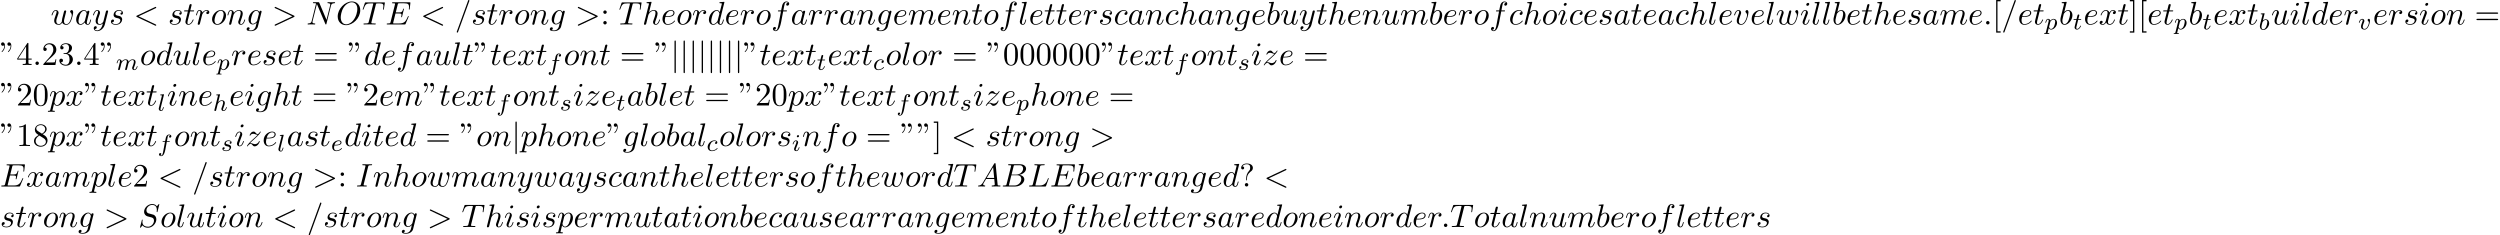 <?xml version='1.0' encoding='UTF-8'?>
<!-- This file was generated by dvisvgm 2.13.3 -->
<svg version='1.1' xmlns='http://www.w3.org/2000/svg' xmlns:xlink='http://www.w3.org/1999/xlink' width='836.143pt' height='78.655pt' viewBox='53.798 60.56 836.143 78.655'>
<defs>
<path id='g0-106' d='M1.735-7.789C1.735-7.985 1.735-8.182 1.516-8.182S1.298-7.985 1.298-7.789V2.335C1.298 2.531 1.298 2.727 1.516 2.727S1.735 2.531 1.735 2.335V-7.789Z'/>
<path id='g2-58' d='M2.095-.578C2.095-.895 1.833-1.156 1.516-1.156S.938-.895 .938-.578S1.2 0 1.516 0S2.095-.262 2.095-.578Z'/>
<path id='g2-60' d='M7.364-5.433C7.495-5.498 7.571-5.553 7.571-5.673S7.473-5.891 7.353-5.891C7.32-5.891 7.298-5.891 7.156-5.815L1.113-2.967C.993-2.913 .905-2.858 .905-2.727S.993-2.542 1.113-2.487L7.156 .36C7.298 .436 7.32 .436 7.353 .436C7.473 .436 7.571 .338 7.571 .218S7.495 .044 7.364-.022L1.636-2.727L7.364-5.433Z'/>
<path id='g2-61' d='M4.789-7.767C4.844-7.909 4.844-7.953 4.844-7.964C4.844-8.084 4.745-8.182 4.625-8.182C4.549-8.182 4.473-8.149 4.44-8.084L.655 2.313C.6 2.455 .6 2.498 .6 2.509C.6 2.629 .698 2.727 .818 2.727C.96 2.727 .993 2.651 1.058 2.465L4.789-7.767Z'/>
<path id='g2-62' d='M7.364-2.487C7.484-2.542 7.571-2.596 7.571-2.727S7.484-2.913 7.364-2.967L1.32-5.815C1.178-5.891 1.156-5.891 1.124-5.891C1.004-5.891 .905-5.793 .905-5.673C.905-5.575 .96-5.509 1.113-5.433L6.84-2.727L1.113-.022C.96 .055 .905 .12 .905 .218C.905 .338 1.004 .436 1.124 .436C1.156 .436 1.178 .436 1.32 .36L7.364-2.487Z'/>
<path id='g2-65' d='M1.953-1.255C1.516-.524 1.091-.371 .611-.338C.48-.327 .382-.327 .382-.12C.382-.055 .436 0 .524 0C.818 0 1.156-.033 1.462-.033C1.822-.033 2.204 0 2.553 0C2.618 0 2.76 0 2.76-.207C2.76-.327 2.662-.338 2.585-.338C2.335-.36 2.073-.447 2.073-.72C2.073-.851 2.138-.971 2.225-1.124L3.055-2.52H5.793C5.815-2.291 5.967-.807 5.967-.698C5.967-.371 5.4-.338 5.182-.338C5.029-.338 4.92-.338 4.92-.12C4.92 0 5.051 0 5.073 0C5.52 0 5.989-.033 6.436-.033C6.709-.033 7.396 0 7.669 0C7.735 0 7.865 0 7.865-.218C7.865-.338 7.756-.338 7.615-.338C6.938-.338 6.938-.415 6.905-.731L6.24-7.549C6.218-7.767 6.218-7.811 6.033-7.811C5.858-7.811 5.815-7.735 5.749-7.625L1.953-1.255ZM3.262-2.858L5.411-6.458L5.76-2.858H3.262Z'/>
<path id='g2-66' d='M1.745-.851C1.636-.425 1.615-.338 .753-.338C.567-.338 .458-.338 .458-.12C.458 0 .556 0 .753 0H4.647C6.371 0 7.658-1.287 7.658-2.356C7.658-3.142 7.025-3.775 5.967-3.895C7.102-4.102 8.247-4.909 8.247-5.945C8.247-6.753 7.527-7.451 6.218-7.451H2.553C2.345-7.451 2.236-7.451 2.236-7.233C2.236-7.113 2.335-7.113 2.542-7.113C2.564-7.113 2.771-7.113 2.956-7.091C3.153-7.069 3.251-7.058 3.251-6.916C3.251-6.873 3.24-6.84 3.207-6.709L1.745-.851ZM3.393-3.993L4.069-6.698C4.167-7.08 4.189-7.113 4.658-7.113H6.065C7.025-7.113 7.255-6.469 7.255-5.989C7.255-5.029 6.316-3.993 4.985-3.993H3.393ZM2.902-.338C2.749-.338 2.727-.338 2.662-.349C2.553-.36 2.52-.371 2.52-.458C2.52-.491 2.52-.513 2.575-.709L3.327-3.753H5.389C6.436-3.753 6.644-2.945 6.644-2.476C6.644-1.396 5.673-.338 4.385-.338H2.902Z'/>
<path id='g2-69' d='M7.724-2.542C7.745-2.596 7.778-2.673 7.778-2.695C7.778-2.705 7.778-2.815 7.647-2.815C7.549-2.815 7.527-2.749 7.505-2.684C6.796-1.069 6.393-.338 4.527-.338H2.935C2.782-.338 2.76-.338 2.695-.349C2.585-.36 2.553-.371 2.553-.458C2.553-.491 2.553-.513 2.607-.709L3.349-3.687H4.429C5.356-3.687 5.356-3.458 5.356-3.185C5.356-3.109 5.356-2.978 5.28-2.651C5.258-2.596 5.247-2.564 5.247-2.531C5.247-2.476 5.291-2.411 5.389-2.411C5.476-2.411 5.509-2.465 5.553-2.629L6.175-5.182C6.175-5.247 6.12-5.302 6.044-5.302C5.945-5.302 5.924-5.236 5.891-5.105C5.662-4.276 5.465-4.025 4.462-4.025H3.436L4.091-6.655C4.189-7.036 4.2-7.08 4.68-7.08H6.218C7.549-7.08 7.876-6.764 7.876-5.869C7.876-5.607 7.876-5.585 7.833-5.291C7.833-5.225 7.822-5.149 7.822-5.095S7.855-4.964 7.953-4.964C8.073-4.964 8.084-5.029 8.105-5.236L8.324-7.124C8.356-7.418 8.302-7.418 8.029-7.418H2.52C2.302-7.418 2.193-7.418 2.193-7.2C2.193-7.08 2.291-7.08 2.498-7.08C2.902-7.08 3.207-7.08 3.207-6.884C3.207-6.84 3.207-6.818 3.153-6.622L1.713-.851C1.604-.425 1.582-.338 .72-.338C.535-.338 .415-.338 .415-.131C.415 0 .513 0 .72 0H6.382C6.633 0 6.644-.011 6.72-.185L7.724-2.542Z'/>
<path id='g2-73' d='M4.08-6.611C4.178-7.004 4.211-7.113 5.073-7.113C5.335-7.113 5.422-7.113 5.422-7.32C5.422-7.451 5.302-7.451 5.258-7.451C4.942-7.451 4.135-7.418 3.818-7.418C3.491-7.418 2.695-7.451 2.367-7.451C2.291-7.451 2.149-7.451 2.149-7.233C2.149-7.113 2.247-7.113 2.455-7.113C2.913-7.113 3.207-7.113 3.207-6.905C3.207-6.851 3.207-6.829 3.185-6.731L1.713-.851C1.615-.447 1.582-.338 .72-.338C.469-.338 .371-.338 .371-.12C.371 0 .502 0 .535 0C.851 0 1.647-.033 1.964-.033C2.291-.033 3.098 0 3.425 0C3.513 0 3.644 0 3.644-.207C3.644-.338 3.556-.338 3.316-.338C3.12-.338 3.065-.338 2.847-.36C2.618-.382 2.575-.425 2.575-.545C2.575-.633 2.596-.72 2.618-.796L4.08-6.611Z'/>
<path id='g2-76' d='M4.08-6.6C4.178-6.993 4.211-7.113 5.236-7.113C5.564-7.113 5.651-7.113 5.651-7.32C5.651-7.451 5.531-7.451 5.476-7.451C5.116-7.451 4.222-7.418 3.862-7.418C3.535-7.418 2.738-7.451 2.411-7.451C2.335-7.451 2.204-7.451 2.204-7.233C2.204-7.113 2.302-7.113 2.509-7.113C2.531-7.113 2.738-7.113 2.924-7.091C3.12-7.069 3.218-7.058 3.218-6.916C3.218-6.873 3.207-6.84 3.175-6.709L1.713-.851C1.604-.425 1.582-.338 .72-.338C.535-.338 .425-.338 .425-.12C.425 0 .524 0 .72 0H5.771C6.033 0 6.044 0 6.109-.185L6.971-2.542C7.015-2.662 7.015-2.684 7.015-2.695C7.015-2.738 6.982-2.815 6.884-2.815S6.775-2.76 6.698-2.585C6.327-1.582 5.847-.338 3.96-.338H2.935C2.782-.338 2.76-.338 2.695-.349C2.585-.36 2.553-.371 2.553-.458C2.553-.491 2.553-.513 2.607-.709L4.08-6.6Z'/>
<path id='g2-78' d='M8.247-6.305C8.356-6.742 8.553-7.08 9.425-7.113C9.48-7.113 9.611-7.124 9.611-7.331C9.611-7.342 9.611-7.451 9.469-7.451C9.109-7.451 8.727-7.418 8.367-7.418C7.996-7.418 7.615-7.451 7.255-7.451C7.189-7.451 7.058-7.451 7.058-7.233C7.058-7.113 7.167-7.113 7.255-7.113C7.876-7.102 7.996-6.873 7.996-6.633C7.996-6.6 7.975-6.436 7.964-6.404L6.742-1.549L4.331-7.244C4.244-7.44 4.233-7.451 3.982-7.451H2.52C2.302-7.451 2.204-7.451 2.204-7.233C2.204-7.113 2.302-7.113 2.509-7.113C2.564-7.113 3.251-7.113 3.251-7.015L1.789-1.156C1.68-.72 1.495-.371 .611-.338C.545-.338 .425-.327 .425-.12C.425-.044 .48 0 .567 0C.916 0 1.298-.033 1.658-.033C2.029-.033 2.422 0 2.782 0C2.836 0 2.978 0 2.978-.218C2.978-.327 2.88-.338 2.76-.338C2.127-.36 2.04-.6 2.04-.818C2.04-.895 2.051-.949 2.084-1.069L3.524-6.829C3.567-6.764 3.567-6.742 3.622-6.633L6.338-.207C6.415-.022 6.447 0 6.545 0C6.665 0 6.665-.033 6.72-.229L8.247-6.305Z'/>
<path id='g2-79' d='M8.073-4.756C8.073-6.513 6.916-7.691 5.291-7.691C2.935-7.691 .535-5.215 .535-2.673C.535-.862 1.756 .24 3.327 .24C5.64 .24 8.073-2.149 8.073-4.756ZM3.393-.044C2.313-.044 1.549-.927 1.549-2.367C1.549-2.847 1.702-4.44 2.542-5.716C3.295-6.851 4.364-7.418 5.225-7.418C6.12-7.418 7.102-6.807 7.102-5.182C7.102-4.396 6.807-2.695 5.727-1.353C5.204-.687 4.309-.044 3.393-.044Z'/>
<path id='g2-83' d='M7.036-7.582C7.036-7.615 7.015-7.691 6.916-7.691C6.862-7.691 6.851-7.68 6.72-7.527L6.196-6.905C5.913-7.418 5.345-7.691 4.636-7.691C3.251-7.691 1.942-6.436 1.942-5.116C1.942-4.233 2.52-3.731 3.076-3.567L4.244-3.262C4.647-3.164 5.247-3 5.247-2.105C5.247-1.124 4.353-.098 3.284-.098C2.585-.098 1.375-.338 1.375-1.691C1.375-1.953 1.429-2.215 1.44-2.28C1.451-2.324 1.462-2.335 1.462-2.356C1.462-2.465 1.385-2.476 1.331-2.476S1.255-2.465 1.222-2.433C1.178-2.389 .567 .098 .567 .131C.567 .196 .622 .24 .687 .24C.742 .24 .753 .229 .884 .076L1.418-.545C1.887 .087 2.629 .24 3.262 .24C4.745 .24 6.033-1.211 6.033-2.564C6.033-3.316 5.662-3.687 5.498-3.84C5.247-4.091 5.084-4.135 4.113-4.385C3.873-4.451 3.48-4.56 3.382-4.582C3.087-4.68 2.716-4.996 2.716-5.575C2.716-6.458 3.589-7.385 4.625-7.385C5.531-7.385 6.196-6.916 6.196-5.695C6.196-5.345 6.153-5.149 6.153-5.084C6.153-5.073 6.153-4.975 6.284-4.975C6.393-4.975 6.404-5.007 6.447-5.193L7.036-7.582Z'/>
<path id='g2-84' d='M4.658-6.622C4.735-6.927 4.778-6.993 4.909-7.025C5.007-7.047 5.367-7.047 5.596-7.047C6.698-7.047 7.189-7.004 7.189-6.153C7.189-5.989 7.145-5.564 7.102-5.28C7.091-5.236 7.069-5.105 7.069-5.073C7.069-5.007 7.102-4.931 7.2-4.931C7.32-4.931 7.342-5.018 7.364-5.182L7.658-7.08C7.669-7.124 7.68-7.233 7.68-7.265C7.68-7.385 7.571-7.385 7.385-7.385H1.331C1.069-7.385 1.058-7.375 .982-7.167L.327-5.247C.316-5.225 .262-5.073 .262-5.051C.262-4.985 .316-4.931 .393-4.931C.502-4.931 .513-4.985 .578-5.16C1.167-6.851 1.451-7.047 3.065-7.047H3.491C3.796-7.047 3.796-7.004 3.796-6.916C3.796-6.851 3.764-6.72 3.753-6.687L2.291-.862C2.193-.458 2.16-.338 .993-.338C.6-.338 .535-.338 .535-.131C.535 0 .655 0 .72 0C1.015 0 1.32-.022 1.615-.022C1.92-.022 2.236-.033 2.542-.033S3.153-.022 3.447-.022C3.764-.022 4.091 0 4.396 0C4.505 0 4.636 0 4.636-.218C4.636-.338 4.549-.338 4.265-.338C3.993-.338 3.851-.338 3.567-.36C3.251-.393 3.164-.425 3.164-.6C3.164-.611 3.164-.665 3.207-.829L4.658-6.622Z'/>
<path id='g2-97' d='M4.069-4.124C3.873-4.527 3.556-4.822 3.065-4.822C1.789-4.822 .436-3.218 .436-1.625C.436-.6 1.036 .12 1.887 .12C2.105 .12 2.651 .076 3.305-.698C3.393-.24 3.775 .12 4.298 .12C4.68 .12 4.931-.131 5.105-.48C5.291-.873 5.433-1.538 5.433-1.56C5.433-1.669 5.335-1.669 5.302-1.669C5.193-1.669 5.182-1.625 5.149-1.473C4.964-.764 4.767-.12 4.32-.12C4.025-.12 3.993-.404 3.993-.622C3.993-.862 4.015-.949 4.135-1.429C4.255-1.887 4.276-1.996 4.375-2.411L4.767-3.938C4.844-4.244 4.844-4.265 4.844-4.309C4.844-4.495 4.713-4.604 4.527-4.604C4.265-4.604 4.102-4.364 4.069-4.124ZM3.36-1.298C3.305-1.102 3.305-1.08 3.142-.895C2.662-.295 2.215-.12 1.909-.12C1.364-.12 1.211-.72 1.211-1.145C1.211-1.691 1.56-3.033 1.811-3.535C2.149-4.178 2.64-4.582 3.076-4.582C3.785-4.582 3.938-3.687 3.938-3.622S3.916-3.491 3.905-3.436L3.36-1.298Z'/>
<path id='g2-98' d='M2.607-7.451C2.607-7.462 2.607-7.571 2.465-7.571C2.215-7.571 1.418-7.484 1.135-7.462C1.047-7.451 .927-7.44 .927-7.244C.927-7.113 1.025-7.113 1.189-7.113C1.713-7.113 1.735-7.036 1.735-6.927C1.735-6.851 1.636-6.48 1.582-6.251L.687-2.695C.556-2.149 .513-1.975 .513-1.593C.513-.556 1.091 .12 1.898 .12C3.185 .12 4.527-1.505 4.527-3.076C4.527-4.069 3.949-4.822 3.076-4.822C2.575-4.822 2.127-4.505 1.8-4.167L2.607-7.451ZM1.582-3.327C1.647-3.567 1.647-3.589 1.745-3.709C2.28-4.418 2.771-4.582 3.055-4.582C3.447-4.582 3.742-4.255 3.742-3.556C3.742-2.913 3.382-1.658 3.185-1.244C2.825-.513 2.324-.12 1.898-.12C1.527-.12 1.167-.415 1.167-1.222C1.167-1.429 1.167-1.636 1.342-2.324L1.582-3.327Z'/>
<path id='g2-99' d='M4.32-4.145C4.145-4.145 3.993-4.145 3.84-3.993C3.665-3.829 3.644-3.644 3.644-3.567C3.644-3.305 3.84-3.185 4.047-3.185C4.364-3.185 4.658-3.447 4.658-3.884C4.658-4.418 4.145-4.822 3.371-4.822C1.898-4.822 .447-3.262 .447-1.724C.447-.742 1.08 .12 2.215 .12C3.775 .12 4.691-1.036 4.691-1.167C4.691-1.233 4.625-1.309 4.56-1.309C4.505-1.309 4.484-1.287 4.418-1.2C3.556-.12 2.367-.12 2.236-.12C1.549-.12 1.255-.655 1.255-1.309C1.255-1.756 1.473-2.815 1.844-3.491C2.182-4.113 2.782-4.582 3.382-4.582C3.753-4.582 4.167-4.44 4.32-4.145Z'/>
<path id='g2-100' d='M5.629-7.451C5.629-7.462 5.629-7.571 5.487-7.571C5.324-7.571 4.287-7.473 4.102-7.451C4.015-7.44 3.949-7.385 3.949-7.244C3.949-7.113 4.047-7.113 4.211-7.113C4.735-7.113 4.756-7.036 4.756-6.927L4.724-6.709L4.069-4.124C3.873-4.527 3.556-4.822 3.065-4.822C1.789-4.822 .436-3.218 .436-1.625C.436-.6 1.036 .12 1.887 .12C2.105 .12 2.651 .076 3.305-.698C3.393-.24 3.775 .12 4.298 .12C4.68 .12 4.931-.131 5.105-.48C5.291-.873 5.433-1.538 5.433-1.56C5.433-1.669 5.335-1.669 5.302-1.669C5.193-1.669 5.182-1.625 5.149-1.473C4.964-.764 4.767-.12 4.32-.12C4.025-.12 3.993-.404 3.993-.622C3.993-.884 4.015-.96 4.058-1.145L5.629-7.451ZM3.36-1.298C3.305-1.102 3.305-1.08 3.142-.895C2.662-.295 2.215-.12 1.909-.12C1.364-.12 1.211-.72 1.211-1.145C1.211-1.691 1.56-3.033 1.811-3.535C2.149-4.178 2.64-4.582 3.076-4.582C3.785-4.582 3.938-3.687 3.938-3.622S3.916-3.491 3.905-3.436L3.36-1.298Z'/>
<path id='g2-101' d='M2.04-2.52C2.356-2.52 3.164-2.542 3.709-2.771C4.473-3.098 4.527-3.742 4.527-3.895C4.527-4.375 4.113-4.822 3.36-4.822C2.149-4.822 .502-3.764 .502-1.855C.502-.742 1.145 .12 2.215 .12C3.775 .12 4.691-1.036 4.691-1.167C4.691-1.233 4.625-1.309 4.56-1.309C4.505-1.309 4.484-1.287 4.418-1.2C3.556-.12 2.367-.12 2.236-.12C1.385-.12 1.287-1.036 1.287-1.385C1.287-1.516 1.298-1.855 1.462-2.52H2.04ZM1.527-2.76C1.953-4.418 3.076-4.582 3.36-4.582C3.873-4.582 4.167-4.265 4.167-3.895C4.167-2.76 2.422-2.76 1.975-2.76H1.527Z'/>
<path id='g2-102' d='M4.004-4.364H4.942C5.16-4.364 5.269-4.364 5.269-4.582C5.269-4.702 5.16-4.702 4.975-4.702H4.069L4.298-5.945C4.342-6.175 4.495-6.949 4.56-7.08C4.658-7.287 4.844-7.451 5.073-7.451C5.116-7.451 5.4-7.451 5.607-7.255C5.127-7.211 5.018-6.829 5.018-6.665C5.018-6.415 5.215-6.284 5.422-6.284C5.705-6.284 6.022-6.524 6.022-6.938C6.022-7.44 5.52-7.691 5.073-7.691C4.702-7.691 4.015-7.495 3.687-6.415C3.622-6.185 3.589-6.076 3.327-4.702H2.575C2.367-4.702 2.247-4.702 2.247-4.495C2.247-4.364 2.345-4.364 2.553-4.364H3.273L2.455-.055C2.258 1.004 2.073 1.996 1.505 1.996C1.462 1.996 1.189 1.996 .982 1.8C1.484 1.767 1.582 1.375 1.582 1.211C1.582 .96 1.385 .829 1.178 .829C.895 .829 .578 1.069 .578 1.484C.578 1.975 1.058 2.236 1.505 2.236C2.105 2.236 2.542 1.593 2.738 1.178C3.087 .491 3.338-.829 3.349-.905L4.004-4.364Z'/>
<path id='g2-103' d='M5.138-4.113C5.149-4.178 5.171-4.233 5.171-4.309C5.171-4.495 5.04-4.604 4.855-4.604C4.745-4.604 4.451-4.527 4.407-4.135C4.211-4.538 3.829-4.822 3.393-4.822C2.149-4.822 .796-3.295 .796-1.724C.796-.644 1.462 0 2.247 0C2.891 0 3.404-.513 3.513-.633L3.524-.622C3.295 .349 3.164 .796 3.164 .818C3.12 .916 2.749 1.996 1.593 1.996C1.385 1.996 1.025 1.985 .72 1.887C1.047 1.789 1.167 1.505 1.167 1.32C1.167 1.145 1.047 .938 .753 .938C.513 .938 .164 1.135 .164 1.571C.164 2.018 .567 2.236 1.615 2.236C2.978 2.236 3.764 1.385 3.927 .731L5.138-4.113ZM3.72-1.396C3.655-1.113 3.404-.84 3.164-.633C2.935-.436 2.596-.24 2.28-.24C1.735-.24 1.571-.807 1.571-1.244C1.571-1.767 1.887-3.055 2.182-3.611C2.476-4.145 2.945-4.582 3.404-4.582C4.124-4.582 4.276-3.698 4.276-3.644S4.255-3.524 4.244-3.48L3.72-1.396Z'/>
<path id='g2-104' d='M3.131-7.451C3.131-7.462 3.131-7.571 2.989-7.571C2.738-7.571 1.942-7.484 1.658-7.462C1.571-7.451 1.451-7.44 1.451-7.244C1.451-7.113 1.549-7.113 1.713-7.113C2.236-7.113 2.258-7.036 2.258-6.927L2.225-6.709L.644-.425C.6-.273 .6-.251 .6-.185C.6 .065 .818 .12 .916 .12C1.091 .12 1.265-.011 1.32-.164L1.527-.993L1.767-1.975C1.833-2.215 1.898-2.455 1.953-2.705C1.975-2.771 2.062-3.131 2.073-3.196C2.105-3.295 2.444-3.905 2.815-4.2C3.055-4.375 3.393-4.582 3.862-4.582S4.451-4.211 4.451-3.818C4.451-3.229 4.036-2.04 3.775-1.375C3.687-1.124 3.633-.993 3.633-.775C3.633-.262 4.015 .12 4.527 .12C5.553 .12 5.956-1.473 5.956-1.56C5.956-1.669 5.858-1.669 5.825-1.669C5.716-1.669 5.716-1.636 5.662-1.473C5.498-.895 5.149-.12 4.549-.12C4.364-.12 4.287-.229 4.287-.48C4.287-.753 4.385-1.015 4.484-1.255C4.658-1.724 5.149-3.022 5.149-3.655C5.149-4.364 4.713-4.822 3.895-4.822C3.207-4.822 2.684-4.484 2.28-3.982L3.131-7.451Z'/>
<path id='g2-105' d='M3.098-6.818C3.098-7.036 2.945-7.211 2.695-7.211C2.4-7.211 2.105-6.927 2.105-6.633C2.105-6.425 2.258-6.24 2.52-6.24C2.771-6.24 3.098-6.491 3.098-6.818ZM2.269-2.716C2.4-3.033 2.4-3.055 2.509-3.349C2.596-3.567 2.651-3.72 2.651-3.927C2.651-4.418 2.302-4.822 1.756-4.822C.731-4.822 .316-3.24 .316-3.142C.316-3.033 .425-3.033 .447-3.033C.556-3.033 .567-3.055 .622-3.229C.916-4.255 1.353-4.582 1.724-4.582C1.811-4.582 1.996-4.582 1.996-4.233C1.996-4.004 1.92-3.775 1.876-3.665C1.789-3.382 1.298-2.116 1.124-1.647C1.015-1.364 .873-1.004 .873-.775C.873-.262 1.244 .12 1.767 .12C2.793 .12 3.196-1.462 3.196-1.56C3.196-1.669 3.098-1.669 3.065-1.669C2.956-1.669 2.956-1.636 2.902-1.473C2.705-.785 2.345-.12 1.789-.12C1.604-.12 1.527-.229 1.527-.48C1.527-.753 1.593-.905 1.844-1.571L2.269-2.716Z'/>
<path id='g2-108' d='M2.815-7.451C2.815-7.462 2.815-7.571 2.673-7.571C2.422-7.571 1.625-7.484 1.342-7.462C1.255-7.451 1.135-7.44 1.135-7.233C1.135-7.113 1.244-7.113 1.407-7.113C1.931-7.113 1.942-7.015 1.942-6.927L1.909-6.709L.535-1.255C.502-1.135 .48-1.058 .48-.884C.48-.262 .96 .12 1.473 .12C1.833 .12 2.105-.098 2.291-.491C2.487-.905 2.618-1.538 2.618-1.56C2.618-1.669 2.52-1.669 2.487-1.669C2.378-1.669 2.367-1.625 2.335-1.473C2.149-.764 1.942-.12 1.505-.12C1.178-.12 1.178-.469 1.178-.622C1.178-.884 1.189-.938 1.244-1.145L2.815-7.451Z'/>
<path id='g2-109' d='M.96-.644C.927-.48 .862-.229 .862-.175C.862 .022 1.015 .12 1.178 .12C1.309 .12 1.505 .033 1.582-.185C1.593-.207 1.724-.72 1.789-.993L2.029-1.975C2.095-2.215 2.16-2.455 2.215-2.705C2.258-2.891 2.345-3.207 2.356-3.251C2.52-3.589 3.098-4.582 4.135-4.582C4.625-4.582 4.724-4.178 4.724-3.818C4.724-3.545 4.647-3.24 4.56-2.913L4.255-1.647L4.036-.818C3.993-.6 3.895-.229 3.895-.175C3.895 .022 4.047 .12 4.211 .12C4.549 .12 4.615-.153 4.702-.502C4.855-1.113 5.258-2.705 5.356-3.131C5.389-3.273 5.967-4.582 7.156-4.582C7.625-4.582 7.745-4.211 7.745-3.818C7.745-3.196 7.287-1.953 7.069-1.375C6.971-1.113 6.927-.993 6.927-.775C6.927-.262 7.309 .12 7.822 .12C8.847 .12 9.251-1.473 9.251-1.56C9.251-1.669 9.153-1.669 9.12-1.669C9.011-1.669 9.011-1.636 8.956-1.473C8.793-.895 8.444-.12 7.844-.12C7.658-.12 7.582-.229 7.582-.48C7.582-.753 7.68-1.015 7.778-1.255C7.985-1.822 8.444-3.033 8.444-3.655C8.444-4.364 8.007-4.822 7.189-4.822S5.815-4.342 5.411-3.764C5.4-3.905 5.367-4.276 5.062-4.538C4.789-4.767 4.44-4.822 4.167-4.822C3.185-4.822 2.651-4.124 2.465-3.873C2.411-4.495 1.953-4.822 1.462-4.822C.96-4.822 .753-4.396 .655-4.2C.458-3.818 .316-3.175 .316-3.142C.316-3.033 .425-3.033 .447-3.033C.556-3.033 .567-3.044 .633-3.284C.818-4.058 1.036-4.582 1.429-4.582C1.604-4.582 1.767-4.495 1.767-4.08C1.767-3.851 1.735-3.731 1.593-3.164L.96-.644Z'/>
<path id='g2-110' d='M.96-.644C.927-.48 .862-.229 .862-.175C.862 .022 1.015 .12 1.178 .12C1.309 .12 1.505 .033 1.582-.185C1.593-.207 1.724-.72 1.789-.993L2.029-1.975C2.095-2.215 2.16-2.455 2.215-2.705C2.258-2.891 2.345-3.207 2.356-3.251C2.52-3.589 3.098-4.582 4.135-4.582C4.625-4.582 4.724-4.178 4.724-3.818C4.724-3.142 4.189-1.745 4.015-1.276C3.916-1.025 3.905-.895 3.905-.775C3.905-.262 4.287 .12 4.8 .12C5.825 .12 6.229-1.473 6.229-1.56C6.229-1.669 6.131-1.669 6.098-1.669C5.989-1.669 5.989-1.636 5.935-1.473C5.716-.731 5.356-.12 4.822-.12C4.636-.12 4.56-.229 4.56-.48C4.56-.753 4.658-1.015 4.756-1.255C4.964-1.833 5.422-3.033 5.422-3.655C5.422-4.385 4.953-4.822 4.167-4.822C3.185-4.822 2.651-4.124 2.465-3.873C2.411-4.484 1.964-4.822 1.462-4.822S.753-4.396 .644-4.2C.469-3.829 .316-3.185 .316-3.142C.316-3.033 .425-3.033 .447-3.033C.556-3.033 .567-3.044 .633-3.284C.818-4.058 1.036-4.582 1.429-4.582C1.647-4.582 1.767-4.44 1.767-4.08C1.767-3.851 1.735-3.731 1.593-3.164L.96-.644Z'/>
<path id='g2-111' d='M5.116-2.978C5.116-4.113 4.353-4.822 3.371-4.822C1.909-4.822 .447-3.273 .447-1.724C.447-.644 1.178 .12 2.193 .12C3.644 .12 5.116-1.385 5.116-2.978ZM2.204-.12C1.735-.12 1.255-.458 1.255-1.309C1.255-1.844 1.538-3.022 1.887-3.578C2.433-4.418 3.055-4.582 3.36-4.582C3.993-4.582 4.32-4.058 4.32-3.404C4.32-2.978 4.102-1.833 3.687-1.124C3.305-.491 2.705-.12 2.204-.12Z'/>
<path id='g2-112' d='M.491 1.331C.404 1.702 .382 1.778-.098 1.778C-.229 1.778-.349 1.778-.349 1.985C-.349 2.073-.295 2.116-.207 2.116C.087 2.116 .404 2.084 .709 2.084C1.069 2.084 1.44 2.116 1.789 2.116C1.844 2.116 1.985 2.116 1.985 1.898C1.985 1.778 1.876 1.778 1.724 1.778C1.178 1.778 1.178 1.702 1.178 1.604C1.178 1.473 1.636-.305 1.713-.578C1.855-.262 2.16 .12 2.716 .12C3.982 .12 5.345-1.473 5.345-3.076C5.345-4.102 4.724-4.822 3.895-4.822C3.349-4.822 2.825-4.429 2.465-4.004C2.356-4.593 1.887-4.822 1.484-4.822C.982-4.822 .775-4.396 .676-4.2C.48-3.829 .338-3.175 .338-3.142C.338-3.033 .447-3.033 .469-3.033C.578-3.033 .589-3.044 .655-3.284C.84-4.058 1.058-4.582 1.451-4.582C1.636-4.582 1.789-4.495 1.789-4.08C1.789-3.829 1.756-3.709 1.713-3.524L.491 1.331ZM2.411-3.404C2.487-3.698 2.782-4.004 2.978-4.167C3.36-4.505 3.676-4.582 3.862-4.582C4.298-4.582 4.56-4.2 4.56-3.556S4.2-1.658 4.004-1.244C3.633-.48 3.109-.12 2.705-.12C1.985-.12 1.844-1.025 1.844-1.091C1.844-1.113 1.844-1.135 1.876-1.265L2.411-3.404Z'/>
<path id='g2-114' d='M.96-.644C.927-.48 .862-.229 .862-.175C.862 .022 1.015 .12 1.178 .12C1.309 .12 1.505 .033 1.582-.185C1.604-.229 1.975-1.713 2.018-1.909C2.105-2.269 2.302-3.033 2.367-3.327C2.411-3.469 2.716-3.982 2.978-4.222C3.065-4.298 3.382-4.582 3.851-4.582C4.135-4.582 4.298-4.451 4.309-4.451C3.982-4.396 3.742-4.135 3.742-3.851C3.742-3.676 3.862-3.469 4.156-3.469S4.756-3.72 4.756-4.113C4.756-4.495 4.407-4.822 3.851-4.822C3.142-4.822 2.662-4.287 2.455-3.982C2.367-4.473 1.975-4.822 1.462-4.822C.96-4.822 .753-4.396 .655-4.2C.458-3.829 .316-3.175 .316-3.142C.316-3.033 .425-3.033 .447-3.033C.556-3.033 .567-3.044 .633-3.284C.818-4.058 1.036-4.582 1.429-4.582C1.615-4.582 1.767-4.495 1.767-4.08C1.767-3.851 1.735-3.731 1.593-3.164L.96-.644Z'/>
<path id='g2-115' d='M4.265-4.08C3.96-4.069 3.742-3.829 3.742-3.589C3.742-3.436 3.84-3.273 4.08-3.273S4.582-3.458 4.582-3.884C4.582-4.375 4.113-4.822 3.284-4.822C1.844-4.822 1.44-3.709 1.44-3.229C1.44-2.378 2.247-2.215 2.564-2.149C3.131-2.04 3.698-1.92 3.698-1.32C3.698-1.036 3.447-.12 2.138-.12C1.985-.12 1.145-.12 .895-.698C1.309-.644 1.582-.971 1.582-1.276C1.582-1.527 1.407-1.658 1.178-1.658C.895-1.658 .567-1.429 .567-.938C.567-.316 1.189 .12 2.127 .12C3.895 .12 4.32-1.2 4.32-1.691C4.32-2.084 4.113-2.356 3.982-2.487C3.687-2.793 3.371-2.847 2.891-2.945C2.498-3.033 2.062-3.109 2.062-3.6C2.062-3.916 2.324-4.582 3.284-4.582C3.556-4.582 4.102-4.505 4.265-4.08Z'/>
<path id='g2-116' d='M2.247-4.364H3.273C3.491-4.364 3.6-4.364 3.6-4.582C3.6-4.702 3.491-4.702 3.295-4.702H2.335C2.727-6.251 2.782-6.469 2.782-6.535C2.782-6.72 2.651-6.829 2.465-6.829C2.433-6.829 2.127-6.818 2.029-6.436L1.604-4.702H.578C.36-4.702 .251-4.702 .251-4.495C.251-4.364 .338-4.364 .556-4.364H1.516C.731-1.265 .687-1.08 .687-.884C.687-.295 1.102 .12 1.691 .12C2.804 .12 3.425-1.473 3.425-1.56C3.425-1.669 3.338-1.669 3.295-1.669C3.196-1.669 3.185-1.636 3.131-1.516C2.662-.382 2.084-.12 1.713-.12C1.484-.12 1.375-.262 1.375-.622C1.375-.884 1.396-.96 1.44-1.145L2.247-4.364Z'/>
<path id='g2-117' d='M3.818-.611C3.938-.164 4.32 .12 4.789 .12C5.171 .12 5.422-.131 5.596-.48C5.782-.873 5.924-1.538 5.924-1.56C5.924-1.669 5.825-1.669 5.793-1.669C5.684-1.669 5.673-1.625 5.64-1.473C5.487-.862 5.28-.12 4.822-.12C4.593-.12 4.484-.262 4.484-.622C4.484-.862 4.615-1.375 4.702-1.756L5.007-2.935C5.04-3.098 5.149-3.513 5.193-3.676C5.247-3.927 5.356-4.342 5.356-4.407C5.356-4.604 5.204-4.702 5.04-4.702C4.985-4.702 4.702-4.691 4.615-4.32C4.407-3.524 3.927-1.615 3.796-1.036C3.785-.993 3.349-.12 2.553-.12C1.985-.12 1.876-.611 1.876-1.015C1.876-1.625 2.182-2.487 2.465-3.24C2.596-3.567 2.651-3.72 2.651-3.927C2.651-4.418 2.302-4.822 1.756-4.822C.72-4.822 .316-3.24 .316-3.142C.316-3.033 .425-3.033 .447-3.033C.556-3.033 .567-3.055 .622-3.229C.895-4.178 1.309-4.582 1.724-4.582C1.822-4.582 1.996-4.571 1.996-4.222C1.996-3.96 1.876-3.644 1.811-3.48C1.407-2.4 1.178-1.724 1.178-1.189C1.178-.153 1.931 .12 2.52 .12C3.24 .12 3.633-.371 3.818-.611Z'/>
<path id='g2-118' d='M5.105-4.058C5.105-4.647 4.822-4.822 4.625-4.822C4.353-4.822 4.091-4.538 4.091-4.298C4.091-4.156 4.145-4.091 4.265-3.971C4.495-3.753 4.636-3.469 4.636-3.076C4.636-2.618 3.971-.12 2.695-.12C2.138-.12 1.887-.502 1.887-1.069C1.887-1.68 2.182-2.476 2.52-3.382C2.596-3.567 2.651-3.72 2.651-3.927C2.651-4.418 2.302-4.822 1.756-4.822C.731-4.822 .316-3.24 .316-3.142C.316-3.033 .425-3.033 .447-3.033C.556-3.033 .567-3.055 .622-3.229C.938-4.331 1.407-4.582 1.724-4.582C1.811-4.582 1.996-4.582 1.996-4.233C1.996-3.96 1.887-3.665 1.811-3.469C1.331-2.204 1.189-1.702 1.189-1.233C1.189-.055 2.149 .12 2.651 .12C4.484 .12 5.105-3.491 5.105-4.058Z'/>
<path id='g2-119' d='M5.04-3.698C5.095-3.938 5.204-4.342 5.204-4.407C5.204-4.604 5.051-4.702 4.887-4.702C4.756-4.702 4.56-4.615 4.484-4.396C4.451-4.32 3.938-2.236 3.862-1.953C3.785-1.625 3.764-1.429 3.764-1.233C3.764-1.113 3.764-1.091 3.775-1.036C3.524-.458 3.196-.12 2.771-.12C1.898-.12 1.898-.927 1.898-1.113C1.898-1.462 1.953-1.887 2.465-3.229C2.585-3.556 2.651-3.709 2.651-3.927C2.651-4.418 2.291-4.822 1.756-4.822C.72-4.822 .316-3.24 .316-3.142C.316-3.033 .425-3.033 .447-3.033C.556-3.033 .567-3.055 .622-3.229C.916-4.244 1.342-4.582 1.724-4.582C1.822-4.582 1.996-4.571 1.996-4.222C1.996-3.949 1.876-3.644 1.8-3.458C1.32-2.171 1.189-1.669 1.189-1.255C1.189-.262 1.92 .12 2.738 .12C2.924 .12 3.436 .12 3.873-.644C4.156 .055 4.909 .12 5.236 .12C6.055 .12 6.535-.567 6.818-1.222C7.189-2.073 7.538-3.535 7.538-4.058C7.538-4.658 7.244-4.822 7.058-4.822C6.785-4.822 6.513-4.538 6.513-4.298C6.513-4.156 6.578-4.091 6.676-4.004C6.796-3.884 7.069-3.6 7.069-3.076C7.069-2.705 6.753-1.636 6.469-1.08C6.185-.502 5.804-.12 5.269-.12C4.756-.12 4.462-.447 4.462-1.069C4.462-1.375 4.538-1.713 4.582-1.865L5.04-3.698Z'/>
<path id='g2-120' d='M3.644-3.295C3.709-3.578 3.96-4.582 4.724-4.582C4.778-4.582 5.04-4.582 5.269-4.44C4.964-4.385 4.745-4.113 4.745-3.851C4.745-3.676 4.865-3.469 5.16-3.469C5.4-3.469 5.749-3.665 5.749-4.102C5.749-4.669 5.105-4.822 4.735-4.822C4.102-4.822 3.72-4.244 3.589-3.993C3.316-4.713 2.727-4.822 2.411-4.822C1.276-4.822 .655-3.415 .655-3.142C.655-3.033 .764-3.033 .785-3.033C.873-3.033 .905-3.055 .927-3.153C1.298-4.309 2.018-4.582 2.389-4.582C2.596-4.582 2.978-4.484 2.978-3.851C2.978-3.513 2.793-2.782 2.389-1.255C2.215-.578 1.833-.12 1.353-.12C1.287-.12 1.036-.12 .807-.262C1.08-.316 1.32-.545 1.32-.851C1.32-1.145 1.08-1.233 .916-1.233C.589-1.233 .316-.949 .316-.6C.316-.098 .862 .12 1.342 .12C2.062 .12 2.455-.644 2.487-.709C2.618-.305 3.011 .12 3.665 .12C4.789 .12 5.411-1.287 5.411-1.56C5.411-1.669 5.313-1.669 5.28-1.669C5.182-1.669 5.16-1.625 5.138-1.549C4.778-.382 4.036-.12 3.687-.12C3.262-.12 3.087-.469 3.087-.84C3.087-1.08 3.153-1.32 3.273-1.8L3.644-3.295Z'/>
<path id='g2-121' d='M5.302-4.156C5.345-4.309 5.345-4.331 5.345-4.407C5.345-4.604 5.193-4.702 5.029-4.702C4.92-4.702 4.745-4.636 4.647-4.473C4.625-4.418 4.538-4.08 4.495-3.884C4.418-3.6 4.342-3.305 4.276-3.011L3.785-1.047C3.742-.884 3.273-.12 2.553-.12C1.996-.12 1.876-.6 1.876-1.004C1.876-1.505 2.062-2.182 2.433-3.142C2.607-3.589 2.651-3.709 2.651-3.927C2.651-4.418 2.302-4.822 1.756-4.822C.72-4.822 .316-3.24 .316-3.142C.316-3.033 .425-3.033 .447-3.033C.556-3.033 .567-3.055 .622-3.229C.916-4.255 1.353-4.582 1.724-4.582C1.811-4.582 1.996-4.582 1.996-4.233C1.996-3.96 1.887-3.676 1.811-3.469C1.375-2.313 1.178-1.691 1.178-1.178C1.178-.207 1.865 .12 2.509 .12C2.935 .12 3.305-.065 3.611-.371C3.469 .196 3.338 .731 2.902 1.309C2.618 1.68 2.204 1.996 1.702 1.996C1.549 1.996 1.058 1.964 .873 1.538C1.047 1.538 1.189 1.538 1.342 1.407C1.451 1.309 1.56 1.167 1.56 .96C1.56 .622 1.265 .578 1.156 .578C.905 .578 .545 .753 .545 1.287C.545 1.833 1.025 2.236 1.702 2.236C2.825 2.236 3.949 1.244 4.255 .011L5.302-4.156Z'/>
<path id='g2-122' d='M1.451-.905C2.04-1.538 2.356-1.811 2.749-2.149C2.749-2.16 3.425-2.738 3.818-3.131C4.855-4.145 5.095-4.669 5.095-4.713C5.095-4.822 4.996-4.822 4.975-4.822C4.898-4.822 4.865-4.8 4.811-4.702C4.484-4.178 4.255-4.004 3.993-4.004S3.6-4.167 3.436-4.353C3.229-4.604 3.044-4.822 2.684-4.822C1.865-4.822 1.364-3.807 1.364-3.578C1.364-3.524 1.396-3.458 1.495-3.458S1.615-3.513 1.636-3.578C1.844-4.08 2.476-4.091 2.564-4.091C2.793-4.091 3-4.015 3.251-3.927C3.687-3.764 3.807-3.764 4.091-3.764C3.698-3.295 2.782-2.509 2.575-2.335L1.593-1.418C.851-.687 .469-.065 .469 .011C.469 .12 .578 .12 .6 .12C.687 .12 .709 .098 .775-.022C1.025-.404 1.353-.698 1.702-.698C1.953-.698 2.062-.6 2.335-.284C2.52-.055 2.716 .12 3.033 .12C4.113 .12 4.745-1.265 4.745-1.56C4.745-1.615 4.702-1.669 4.615-1.669C4.516-1.669 4.495-1.604 4.462-1.527C4.211-.818 3.513-.611 3.153-.611C2.935-.611 2.738-.676 2.509-.753C2.138-.895 1.975-.938 1.745-.938C1.724-.938 1.549-.938 1.451-.905Z'/>
<path id='g1-98' d='M1.945-5.292C1.953-5.308 1.977-5.412 1.977-5.42C1.977-5.46 1.945-5.531 1.849-5.531C1.817-5.531 1.57-5.507 1.387-5.491L.94-5.46C.765-5.444 .685-5.436 .685-5.292C.685-5.181 .797-5.181 .893-5.181C1.275-5.181 1.275-5.133 1.275-5.061C1.275-5.013 1.196-4.694 1.148-4.511L.454-1.737C.391-1.467 .391-1.347 .391-1.211C.391-.391 .893 .08 1.506 .08C2.487 .08 3.507-1.052 3.507-2.208C3.507-2.997 2.997-3.515 2.359-3.515C1.913-3.515 1.57-3.228 1.395-3.076L1.945-5.292ZM1.506-.143C1.219-.143 .933-.367 .933-.948C.933-1.164 .964-1.363 1.06-1.745C1.116-1.977 1.172-2.2 1.235-2.431C1.275-2.574 1.275-2.59 1.371-2.71C1.642-3.045 2-3.292 2.335-3.292C2.734-3.292 2.885-2.901 2.885-2.542C2.885-2.248 2.71-1.395 2.471-.925C2.264-.494 1.881-.143 1.506-.143Z'/>
<path id='g1-99' d='M3.26-3.053C2.933-3.013 2.829-2.766 2.829-2.606C2.829-2.375 3.037-2.311 3.14-2.311C3.18-2.311 3.587-2.343 3.587-2.829S3.061-3.515 2.582-3.515C1.451-3.515 .351-2.415 .351-1.299C.351-.542 .869 .08 1.753 .08C3.013 .08 3.674-.725 3.674-.829C3.674-.901 3.595-.956 3.547-.956S3.475-.933 3.435-.885C2.805-.143 1.913-.143 1.769-.143C1.339-.143 .996-.406 .996-1.012C.996-1.363 1.156-2.208 1.53-2.702C1.881-3.148 2.279-3.292 2.59-3.292C2.686-3.292 3.053-3.284 3.26-3.053Z'/>
<path id='g1-101' d='M1.602-1.817C1.777-1.817 2.375-1.825 2.798-1.977C3.491-2.216 3.515-2.694 3.515-2.813C3.515-3.26 3.092-3.515 2.574-3.515C1.674-3.515 .391-2.805 .391-1.395C.391-.582 .885 .08 1.761 .08C3.005 .08 3.674-.717 3.674-.829C3.674-.901 3.595-.956 3.547-.956S3.475-.933 3.435-.885C2.805-.143 1.913-.143 1.777-.143C1.196-.143 1.02-.638 1.02-1.084C1.02-1.323 1.092-1.682 1.124-1.817H1.602ZM1.188-2.04C1.443-3.013 2.168-3.292 2.574-3.292C2.893-3.292 3.196-3.132 3.196-2.813C3.196-2.04 1.889-2.04 1.554-2.04H1.188Z'/>
<path id='g1-102' d='M3.053-3.172H3.794C3.953-3.172 4.049-3.172 4.049-3.324C4.049-3.435 3.945-3.435 3.81-3.435H3.1C3.228-4.152 3.308-4.607 3.387-4.965C3.419-5.101 3.443-5.189 3.563-5.284C3.666-5.372 3.73-5.388 3.818-5.388C3.937-5.388 4.065-5.364 4.168-5.3C4.129-5.284 4.081-5.26 4.041-5.236C3.905-5.165 3.81-5.021 3.81-4.862C3.81-4.678 3.953-4.567 4.129-4.567C4.36-4.567 4.575-4.766 4.575-5.045C4.575-5.42 4.192-5.611 3.81-5.611C3.539-5.611 3.037-5.483 2.782-4.75C2.71-4.567 2.71-4.551 2.495-3.435H1.897C1.737-3.435 1.642-3.435 1.642-3.284C1.642-3.172 1.745-3.172 1.881-3.172H2.447L1.873-.08C1.722 .725 1.602 1.403 1.18 1.403C1.156 1.403 .988 1.403 .837 1.307C1.203 1.219 1.203 .885 1.203 .877C1.203 .693 1.06 .582 .885 .582C.669 .582 .438 .765 .438 1.068C.438 1.403 .781 1.626 1.18 1.626C1.666 1.626 2 1.116 2.104 .917C2.391 .391 2.574-.606 2.59-.685L3.053-3.172Z'/>
<path id='g1-104' d='M2.327-5.292C2.335-5.308 2.359-5.412 2.359-5.42C2.359-5.46 2.327-5.531 2.232-5.531C2.2-5.531 1.953-5.507 1.769-5.491L1.323-5.46C1.148-5.444 1.068-5.436 1.068-5.292C1.068-5.181 1.18-5.181 1.275-5.181C1.658-5.181 1.658-5.133 1.658-5.061C1.658-5.037 1.658-5.021 1.618-4.878L.486-.343C.454-.223 .454-.175 .454-.167C.454-.032 .566 .08 .717 .08C.845 .08 .956 0 1.02-.104C1.044-.151 1.108-.406 1.148-.566L1.331-1.275C1.355-1.395 1.435-1.698 1.459-1.817C1.578-2.279 1.578-2.295 1.753-2.55C2.024-2.941 2.399-3.292 2.933-3.292C3.22-3.292 3.387-3.124 3.387-2.75C3.387-2.311 3.053-1.403 2.901-1.012C2.798-.749 2.798-.701 2.798-.598C2.798-.143 3.172 .08 3.515 .08C4.296 .08 4.623-1.036 4.623-1.14C4.623-1.219 4.559-1.243 4.503-1.243C4.407-1.243 4.392-1.188 4.368-1.108C4.176-.454 3.842-.143 3.539-.143C3.411-.143 3.347-.223 3.347-.406S3.411-.765 3.491-.964C3.61-1.267 3.961-2.184 3.961-2.63C3.961-3.228 3.547-3.515 2.973-3.515C2.527-3.515 2.104-3.324 1.737-2.901L2.327-5.292Z'/>
<path id='g1-105' d='M2.375-4.973C2.375-5.149 2.248-5.276 2.064-5.276C1.857-5.276 1.626-5.085 1.626-4.846C1.626-4.67 1.753-4.543 1.937-4.543C2.144-4.543 2.375-4.734 2.375-4.973ZM1.211-2.048L.781-.948C.741-.829 .701-.733 .701-.598C.701-.207 1.004 .08 1.427 .08C2.2 .08 2.527-1.036 2.527-1.14C2.527-1.219 2.463-1.243 2.407-1.243C2.311-1.243 2.295-1.188 2.271-1.108C2.088-.47 1.761-.143 1.443-.143C1.347-.143 1.251-.183 1.251-.399C1.251-.59 1.307-.733 1.411-.98C1.49-1.196 1.57-1.411 1.658-1.626L1.905-2.271C1.977-2.455 2.072-2.702 2.072-2.837C2.072-3.236 1.753-3.515 1.347-3.515C.574-3.515 .239-2.399 .239-2.295C.239-2.224 .295-2.192 .359-2.192C.462-2.192 .47-2.24 .494-2.319C.717-3.076 1.084-3.292 1.323-3.292C1.435-3.292 1.514-3.252 1.514-3.029C1.514-2.949 1.506-2.837 1.427-2.598L1.211-2.048Z'/>
<path id='g1-108' d='M2.088-5.292C2.096-5.308 2.12-5.412 2.12-5.42C2.12-5.46 2.088-5.531 1.993-5.531L1.188-5.467C.893-5.444 .829-5.436 .829-5.292C.829-5.181 .94-5.181 1.036-5.181C1.419-5.181 1.419-5.133 1.419-5.061C1.419-5.037 1.419-5.021 1.379-4.878L.391-.925C.359-.797 .359-.677 .359-.669C.359-.175 .765 .08 1.164 .08C1.506 .08 1.69-.191 1.777-.367C1.921-.63 2.04-1.1 2.04-1.14C2.04-1.188 2.016-1.243 1.913-1.243C1.841-1.243 1.817-1.203 1.817-1.196C1.801-1.172 1.761-1.028 1.737-.94C1.618-.478 1.467-.143 1.18-.143C.988-.143 .933-.327 .933-.518C.933-.669 .956-.757 .98-.861L2.088-5.292Z'/>
<path id='g1-109' d='M1.594-1.307C1.618-1.427 1.698-1.73 1.722-1.849C1.745-1.929 1.793-2.12 1.809-2.2C1.825-2.24 2.088-2.758 2.439-3.021C2.71-3.228 2.973-3.292 3.196-3.292C3.491-3.292 3.65-3.116 3.65-2.75C3.65-2.558 3.602-2.375 3.515-2.016C3.459-1.809 3.324-1.275 3.276-1.06L3.156-.582C3.116-.446 3.061-.207 3.061-.167C3.061 .016 3.212 .08 3.316 .08C3.459 .08 3.579-.016 3.634-.112C3.658-.159 3.722-.43 3.762-.598L3.945-1.307C3.969-1.427 4.049-1.73 4.073-1.849C4.184-2.279 4.184-2.287 4.368-2.55C4.631-2.941 5.005-3.292 5.539-3.292C5.826-3.292 5.994-3.124 5.994-2.75C5.994-2.311 5.659-1.395 5.507-1.012C5.428-.805 5.404-.749 5.404-.598C5.404-.143 5.778 .08 6.121 .08C6.902 .08 7.229-1.036 7.229-1.14C7.229-1.219 7.165-1.243 7.109-1.243C7.014-1.243 6.998-1.188 6.974-1.108C6.783-.446 6.448-.143 6.145-.143C6.017-.143 5.954-.223 5.954-.406S6.017-.765 6.097-.964C6.217-1.267 6.567-2.184 6.567-2.63C6.567-3.228 6.153-3.515 5.579-3.515C5.029-3.515 4.575-3.228 4.216-2.734C4.152-3.371 3.642-3.515 3.228-3.515C2.861-3.515 2.375-3.387 1.937-2.813C1.881-3.292 1.498-3.515 1.124-3.515C.845-3.515 .646-3.347 .51-3.076C.319-2.702 .239-2.311 .239-2.295C.239-2.224 .295-2.192 .359-2.192C.462-2.192 .47-2.224 .526-2.431C.622-2.821 .765-3.292 1.1-3.292C1.307-3.292 1.355-3.092 1.355-2.917C1.355-2.774 1.315-2.622 1.251-2.359C1.235-2.295 1.116-1.825 1.084-1.714L.789-.518C.757-.399 .709-.199 .709-.167C.709 .016 .861 .08 .964 .08C1.108 .08 1.227-.016 1.283-.112C1.307-.159 1.371-.43 1.411-.598L1.594-1.307Z'/>
<path id='g1-112' d='M.414 .964C.351 1.219 .335 1.283 .016 1.283C-.096 1.283-.191 1.283-.191 1.435C-.191 1.506-.12 1.546-.08 1.546C0 1.546 .032 1.522 .622 1.522C1.196 1.522 1.363 1.546 1.419 1.546C1.451 1.546 1.57 1.546 1.57 1.395C1.57 1.283 1.459 1.283 1.363 1.283C.98 1.283 .98 1.235 .98 1.164C.98 1.108 1.124 .542 1.363-.391C1.467-.207 1.714 .08 2.144 .08C3.124 .08 4.144-1.052 4.144-2.208C4.144-2.997 3.634-3.515 2.997-3.515C2.519-3.515 2.136-3.188 1.905-2.949C1.737-3.515 1.203-3.515 1.124-3.515C.837-3.515 .638-3.332 .51-3.084C.327-2.726 .239-2.319 .239-2.295C.239-2.224 .295-2.192 .359-2.192C.462-2.192 .47-2.224 .526-2.431C.63-2.837 .773-3.292 1.1-3.292C1.299-3.292 1.355-3.108 1.355-2.917C1.355-2.837 1.323-2.646 1.307-2.582L.414 .964ZM1.881-2.455C1.921-2.59 1.921-2.606 2.04-2.75C2.343-3.108 2.686-3.292 2.973-3.292C3.371-3.292 3.523-2.901 3.523-2.542C3.523-2.248 3.347-1.395 3.108-.925C2.901-.494 2.519-.143 2.144-.143C1.602-.143 1.474-.765 1.474-.821C1.474-.837 1.49-.925 1.498-.948L1.881-2.455Z'/>
<path id='g1-115' d='M3.212-2.997C3.029-2.965 2.861-2.821 2.861-2.622C2.861-2.479 2.957-2.375 3.132-2.375C3.252-2.375 3.499-2.463 3.499-2.821C3.499-3.316 2.981-3.515 2.487-3.515C1.419-3.515 1.084-2.758 1.084-2.351C1.084-2.271 1.084-1.985 1.379-1.761C1.562-1.618 1.698-1.594 2.112-1.514C2.391-1.459 2.845-1.379 2.845-.964C2.845-.757 2.694-.494 2.471-.343C2.176-.151 1.785-.143 1.658-.143C1.467-.143 .925-.175 .725-.494C1.132-.51 1.188-.837 1.188-.933C1.188-1.172 .972-1.227 .877-1.227C.749-1.227 .422-1.132 .422-.693C.422-.223 .917 .08 1.658 .08C3.045 .08 3.339-.901 3.339-1.235C3.339-1.953 2.558-2.104 2.264-2.16C1.881-2.232 1.57-2.287 1.57-2.622C1.57-2.766 1.706-3.292 2.479-3.292C2.782-3.292 3.092-3.204 3.212-2.997Z'/>
<path id='g1-116' d='M1.761-3.172H2.542C2.694-3.172 2.79-3.172 2.79-3.324C2.79-3.435 2.686-3.435 2.55-3.435H1.825L2.112-4.567C2.144-4.686 2.144-4.726 2.144-4.734C2.144-4.902 2.016-4.981 1.881-4.981C1.61-4.981 1.554-4.766 1.467-4.407L1.219-3.435H.454C.303-3.435 .199-3.435 .199-3.284C.199-3.172 .303-3.172 .438-3.172H1.156L.677-1.259C.63-1.06 .558-.781 .558-.669C.558-.191 .948 .08 1.371 .08C2.224 .08 2.71-1.044 2.71-1.14C2.71-1.227 2.638-1.243 2.59-1.243C2.503-1.243 2.495-1.211 2.439-1.092C2.279-.709 1.881-.143 1.395-.143C1.227-.143 1.132-.255 1.132-.518C1.132-.669 1.156-.757 1.18-.861L1.761-3.172Z'/>
<path id='g1-118' d='M3.961-2.901C3.961-3.523 3.602-3.523 3.571-3.523C3.379-3.523 3.156-3.316 3.156-3.108C3.156-2.981 3.22-2.925 3.292-2.861C3.475-2.702 3.587-2.479 3.587-2.224C3.587-1.857 3.061-.143 2.144-.143C1.801-.143 1.522-.327 1.522-.829C1.522-1.267 1.761-1.897 1.953-2.375C2.048-2.63 2.072-2.694 2.072-2.837C2.072-3.268 1.722-3.515 1.355-3.515C.566-3.515 .239-2.391 .239-2.295C.239-2.224 .295-2.192 .359-2.192C.462-2.192 .47-2.24 .494-2.319C.701-3.013 1.044-3.292 1.331-3.292C1.451-3.292 1.522-3.22 1.522-3.029C1.522-2.845 1.451-2.662 1.371-2.463C.98-1.459 .948-1.196 .948-.948C.948-.08 1.658 .08 2.112 .08C3.435 .08 3.961-2.295 3.961-2.901Z'/>
<path id='g3-34' d='M1.669-6.425C1.669-7.08 1.407-7.571 .938-7.571C.556-7.571 .36-7.276 .36-6.993S.545-6.415 .938-6.415C1.156-6.415 1.309-6.524 1.375-6.589C1.385-6.611 1.396-6.622 1.407-6.622C1.429-6.622 1.429-6.469 1.429-6.425C1.429-6.076 1.353-5.291 .665-4.615C.535-4.484 .535-4.462 .535-4.429C.535-4.353 .589-4.309 .644-4.309C.764-4.309 1.669-5.138 1.669-6.425ZM3.785-6.425C3.785-7.08 3.524-7.571 3.055-7.571C2.673-7.571 2.476-7.276 2.476-6.993S2.662-6.415 3.055-6.415C3.273-6.415 3.425-6.524 3.491-6.589C3.502-6.611 3.513-6.622 3.524-6.622C3.545-6.622 3.545-6.469 3.545-6.425C3.545-6.076 3.469-5.291 2.782-4.615C2.651-4.484 2.651-4.462 2.651-4.429C2.651-4.353 2.705-4.309 2.76-4.309C2.88-4.309 3.785-5.138 3.785-6.425Z'/>
<path id='g3-48' d='M5.018-3.491C5.018-4.364 4.964-5.236 4.582-6.044C4.08-7.091 3.185-7.265 2.727-7.265C2.073-7.265 1.276-6.982 .829-5.967C.48-5.215 .425-4.364 .425-3.491C.425-2.673 .469-1.691 .916-.862C1.385 .022 2.182 .24 2.716 .24C3.305 .24 4.135 .011 4.615-1.025C4.964-1.778 5.018-2.629 5.018-3.491ZM2.716 0C2.291 0 1.647-.273 1.451-1.32C1.331-1.975 1.331-2.978 1.331-3.622C1.331-4.32 1.331-5.04 1.418-5.629C1.625-6.927 2.444-7.025 2.716-7.025C3.076-7.025 3.796-6.829 4.004-5.749C4.113-5.138 4.113-4.309 4.113-3.622C4.113-2.804 4.113-2.062 3.993-1.364C3.829-.327 3.207 0 2.716 0Z'/>
<path id='g3-49' d='M3.207-6.982C3.207-7.244 3.207-7.265 2.956-7.265C2.28-6.567 1.32-6.567 .971-6.567V-6.229C1.189-6.229 1.833-6.229 2.4-6.513V-.862C2.4-.469 2.367-.338 1.385-.338H1.036V0C1.418-.033 2.367-.033 2.804-.033S4.189-.033 4.571 0V-.338H4.222C3.24-.338 3.207-.458 3.207-.862V-6.982Z'/>
<path id='g3-50' d='M1.385-.84L2.542-1.964C4.244-3.469 4.898-4.058 4.898-5.149C4.898-6.393 3.916-7.265 2.585-7.265C1.353-7.265 .545-6.262 .545-5.291C.545-4.68 1.091-4.68 1.124-4.68C1.309-4.68 1.691-4.811 1.691-5.258C1.691-5.542 1.495-5.825 1.113-5.825C1.025-5.825 1.004-5.825 .971-5.815C1.222-6.524 1.811-6.927 2.444-6.927C3.436-6.927 3.905-6.044 3.905-5.149C3.905-4.276 3.36-3.415 2.76-2.738L.665-.404C.545-.284 .545-.262 .545 0H4.593L4.898-1.898H4.625C4.571-1.571 4.495-1.091 4.385-.927C4.309-.84 3.589-.84 3.349-.84H1.385Z'/>
<path id='g3-51' d='M3.164-3.84C4.058-4.135 4.691-4.898 4.691-5.76C4.691-6.655 3.731-7.265 2.684-7.265C1.582-7.265 .753-6.611 .753-5.782C.753-5.422 .993-5.215 1.309-5.215C1.647-5.215 1.865-5.455 1.865-5.771C1.865-6.316 1.353-6.316 1.189-6.316C1.527-6.851 2.247-6.993 2.64-6.993C3.087-6.993 3.687-6.753 3.687-5.771C3.687-5.64 3.665-5.007 3.382-4.527C3.055-4.004 2.684-3.971 2.411-3.96C2.324-3.949 2.062-3.927 1.985-3.927C1.898-3.916 1.822-3.905 1.822-3.796C1.822-3.676 1.898-3.676 2.084-3.676H2.564C3.458-3.676 3.862-2.935 3.862-1.865C3.862-.382 3.109-.065 2.629-.065C2.16-.065 1.342-.251 .96-.895C1.342-.84 1.68-1.08 1.68-1.495C1.68-1.887 1.385-2.105 1.069-2.105C.807-2.105 .458-1.953 .458-1.473C.458-.48 1.473 .24 2.662 .24C3.993 .24 4.985-.753 4.985-1.865C4.985-2.76 4.298-3.611 3.164-3.84Z'/>
<path id='g3-52' d='M3.207-1.8V-.851C3.207-.458 3.185-.338 2.378-.338H2.149V0C2.596-.033 3.164-.033 3.622-.033S4.658-.033 5.105 0V-.338H4.876C4.069-.338 4.047-.458 4.047-.851V-1.8H5.138V-2.138H4.047V-7.102C4.047-7.32 4.047-7.385 3.873-7.385C3.775-7.385 3.742-7.385 3.655-7.255L.305-2.138V-1.8H3.207ZM3.273-2.138H.611L3.273-6.207V-2.138Z'/>
<path id='g3-56' d='M1.778-4.985C1.276-5.313 1.233-5.684 1.233-5.869C1.233-6.535 1.942-6.993 2.716-6.993C3.513-6.993 4.211-6.425 4.211-5.64C4.211-5.018 3.785-4.495 3.131-4.113L1.778-4.985ZM3.371-3.949C4.156-4.353 4.691-4.92 4.691-5.64C4.691-6.644 3.72-7.265 2.727-7.265C1.636-7.265 .753-6.458 .753-5.444C.753-5.247 .775-4.756 1.233-4.244C1.353-4.113 1.756-3.84 2.029-3.655C1.396-3.338 .458-2.727 .458-1.647C.458-.491 1.571 .24 2.716 .24C3.949 .24 4.985-.665 4.985-1.833C4.985-2.225 4.865-2.716 4.451-3.175C4.244-3.404 4.069-3.513 3.371-3.949ZM2.28-3.491L3.622-2.64C3.927-2.433 4.44-2.105 4.44-1.44C4.44-.633 3.622-.065 2.727-.065C1.789-.065 1.004-.742 1.004-1.647C1.004-2.28 1.353-2.978 2.28-3.491Z'/>
<path id='g3-58' d='M2.095-4.124C2.095-4.44 1.833-4.702 1.516-4.702S.938-4.44 .938-4.124S1.2-3.545 1.516-3.545S2.095-3.807 2.095-4.124ZM2.095-.578C2.095-.895 1.833-1.156 1.516-1.156S.938-.895 .938-.578S1.2 0 1.516 0S2.095-.262 2.095-.578Z'/>
<path id='g3-61' d='M7.495-3.567C7.658-3.567 7.865-3.567 7.865-3.785S7.658-4.004 7.505-4.004H.971C.818-4.004 .611-4.004 .611-3.785S.818-3.567 .982-3.567H7.495ZM7.505-1.451C7.658-1.451 7.865-1.451 7.865-1.669S7.658-1.887 7.495-1.887H.982C.818-1.887 .611-1.887 .611-1.669S.818-1.451 .971-1.451H7.505Z'/>
<path id='g3-63' d='M2.564-2.716C2.564-4.091 3.622-4.865 4.004-5.149C4.298-5.367 4.527-5.76 4.527-6.218C4.527-6.851 4.091-7.691 2.465-7.691C1.287-7.691 .611-6.949 .611-6.24C.611-5.869 .862-5.716 1.113-5.716C1.418-5.716 1.615-5.935 1.615-6.218C1.615-6.709 1.156-6.709 1.004-6.709C1.342-7.287 1.975-7.451 2.433-7.451C3.622-7.451 3.622-6.709 3.622-6.284C3.622-5.64 3.447-5.444 3.251-5.247C2.531-4.462 2.291-3.458 2.291-2.793V-2.302C2.291-2.105 2.291-2.04 2.422-2.04C2.564-2.04 2.564-2.138 2.564-2.335V-2.716ZM3-.578C3-.895 2.738-1.156 2.422-1.156S1.844-.895 1.844-.578S2.105 0 2.422 0S3-.262 3-.578Z'/>
<path id='g3-91' d='M2.782 2.727V2.291H1.724V-7.745H2.782V-8.182H1.287V2.727H2.782Z'/>
<path id='g3-93' d='M1.735-8.182H.24V-7.745H1.298V2.291H.24V2.727H1.735V-8.182Z'/>
</defs>
<g id='page1'>
<use x='70.735' y='68.742' xlink:href='#g2-119'/>
<use x='78.838' y='68.742' xlink:href='#g2-97'/>
<use x='84.605' y='68.742' xlink:href='#g2-121'/>
<use x='90.345' y='68.742' xlink:href='#g2-115'/>
<use x='98.489' y='68.742' xlink:href='#g2-60'/>
<use x='110.004' y='68.742' xlink:href='#g2-115'/>
<use x='115.117' y='68.742' xlink:href='#g2-116'/>
<use x='119.057' y='68.742' xlink:href='#g2-114'/>
<use x='124.281' y='68.742' xlink:href='#g2-111'/>
<use x='129.569' y='68.742' xlink:href='#g2-110'/>
<use x='136.117' y='68.742' xlink:href='#g2-103'/>
<use x='144.742' y='68.742' xlink:href='#g2-62'/>
<use x='156.257' y='68.742' xlink:href='#g2-78'/>
<use x='166.212' y='68.742' xlink:href='#g2-79'/>
<use x='174.836' y='68.742' xlink:href='#g2-84'/>
<use x='182.726' y='68.742' xlink:href='#g2-69'/>
<use x='194.438' y='68.742' xlink:href='#g2-60'/>
<use x='205.954' y='68.742' xlink:href='#g2-61'/>
<use x='211.408' y='68.742' xlink:href='#g2-115'/>
<use x='216.522' y='68.742' xlink:href='#g2-116'/>
<use x='220.461' y='68.742' xlink:href='#g2-114'/>
<use x='225.686' y='68.742' xlink:href='#g2-111'/>
<use x='230.974' y='68.742' xlink:href='#g2-110'/>
<use x='237.522' y='68.742' xlink:href='#g2-103'/>
<use x='246.147' y='68.742' xlink:href='#g2-62'/>
<use x='254.632' y='68.742' xlink:href='#g3-58'/>
<use x='260.692' y='68.742' xlink:href='#g2-84'/>
<use x='268.582' y='68.742' xlink:href='#g2-104'/>
<use x='274.868' y='68.742' xlink:href='#g2-101'/>
<use x='279.947' y='68.742' xlink:href='#g2-111'/>
<use x='285.235' y='68.742' xlink:href='#g2-114'/>
<use x='290.46' y='68.742' xlink:href='#g2-100'/>
<use x='296.138' y='68.742' xlink:href='#g2-101'/>
<use x='301.218' y='68.742' xlink:href='#g2-114'/>
<use x='306.442' y='68.742' xlink:href='#g2-111'/>
<use x='311.73' y='68.742' xlink:href='#g2-102'/>
<use x='318.245' y='68.742' xlink:href='#g2-97'/>
<use x='324.012' y='68.742' xlink:href='#g2-114'/>
<use x='329.237' y='68.742' xlink:href='#g2-114'/>
<use x='334.461' y='68.742' xlink:href='#g2-97'/>
<use x='340.228' y='68.742' xlink:href='#g2-110'/>
<use x='346.776' y='68.742' xlink:href='#g2-103'/>
<use x='352.371' y='68.742' xlink:href='#g2-101'/>
<use x='357.45' y='68.742' xlink:href='#g2-109'/>
<use x='367.028' y='68.742' xlink:href='#g2-101'/>
<use x='372.108' y='68.742' xlink:href='#g2-110'/>
<use x='378.656' y='68.742' xlink:href='#g2-116'/>
<use x='382.595' y='68.742' xlink:href='#g2-111'/>
<use x='387.883' y='68.742' xlink:href='#g2-102'/>
<use x='394.399' y='68.742' xlink:href='#g2-108'/>
<use x='397.868' y='68.742' xlink:href='#g2-101'/>
<use x='402.948' y='68.742' xlink:href='#g2-116'/>
<use x='406.887' y='68.742' xlink:href='#g2-116'/>
<use x='410.827' y='68.742' xlink:href='#g2-101'/>
<use x='415.906' y='68.742' xlink:href='#g2-114'/>
<use x='421.131' y='68.742' xlink:href='#g2-115'/>
<use x='426.245' y='68.742' xlink:href='#g2-99'/>
<use x='430.966' y='68.742' xlink:href='#g2-97'/>
<use x='436.732' y='68.742' xlink:href='#g2-110'/>
<use x='443.28' y='68.742' xlink:href='#g2-99'/>
<use x='448.001' y='68.742' xlink:href='#g2-104'/>
<use x='454.286' y='68.742' xlink:href='#g2-97'/>
<use x='460.053' y='68.742' xlink:href='#g2-110'/>
<use x='466.601' y='68.742' xlink:href='#g2-103'/>
<use x='472.196' y='68.742' xlink:href='#g2-101'/>
<use x='477.275' y='68.742' xlink:href='#g2-98'/>
<use x='481.957' y='68.742' xlink:href='#g2-117'/>
<use x='488.202' y='68.742' xlink:href='#g2-121'/>
<use x='493.942' y='68.742' xlink:href='#g2-116'/>
<use x='497.881' y='68.742' xlink:href='#g2-104'/>
<use x='504.167' y='68.742' xlink:href='#g2-101'/>
<use x='509.246' y='68.742' xlink:href='#g2-110'/>
<use x='515.794' y='68.742' xlink:href='#g2-117'/>
<use x='522.039' y='68.742' xlink:href='#g2-109'/>
<use x='531.618' y='68.742' xlink:href='#g2-98'/>
<use x='536.299' y='68.742' xlink:href='#g2-101'/>
<use x='541.379' y='68.742' xlink:href='#g2-114'/>
<use x='546.604' y='68.742' xlink:href='#g2-111'/>
<use x='551.892' y='68.742' xlink:href='#g2-102'/>
<use x='558.407' y='68.742' xlink:href='#g2-99'/>
<use x='563.128' y='68.742' xlink:href='#g2-104'/>
<use x='569.413' y='68.742' xlink:href='#g2-111'/>
<use x='574.701' y='68.742' xlink:href='#g2-105'/>
<use x='578.459' y='68.742' xlink:href='#g2-99'/>
<use x='583.18' y='68.742' xlink:href='#g2-101'/>
<use x='588.26' y='68.742' xlink:href='#g2-115'/>
<use x='593.373' y='68.742' xlink:href='#g2-97'/>
<use x='599.14' y='68.742' xlink:href='#g2-116'/>
<use x='603.079' y='68.742' xlink:href='#g2-101'/>
<use x='608.159' y='68.742' xlink:href='#g2-97'/>
<use x='613.925' y='68.742' xlink:href='#g2-99'/>
<use x='618.646' y='68.742' xlink:href='#g2-104'/>
<use x='624.932' y='68.742' xlink:href='#g2-108'/>
<use x='628.401' y='68.742' xlink:href='#g2-101'/>
<use x='633.481' y='68.742' xlink:href='#g2-118'/>
<use x='639.16' y='68.742' xlink:href='#g2-101'/>
<use x='644.24' y='68.742' xlink:href='#g2-108'/>
<use x='647.71' y='68.742' xlink:href='#g2-119'/>
<use x='655.813' y='68.742' xlink:href='#g2-105'/>
<use x='659.571' y='68.742' xlink:href='#g2-108'/>
<use x='663.041' y='68.742' xlink:href='#g2-108'/>
<use x='666.511' y='68.742' xlink:href='#g2-98'/>
<use x='671.193' y='68.742' xlink:href='#g2-101'/>
<use x='676.272' y='68.742' xlink:href='#g2-116'/>
<use x='680.212' y='68.742' xlink:href='#g2-104'/>
<use x='686.497' y='68.742' xlink:href='#g2-101'/>
<use x='691.577' y='68.742' xlink:href='#g2-115'/>
<use x='696.69' y='68.742' xlink:href='#g2-97'/>
<use x='702.457' y='68.742' xlink:href='#g2-109'/>
<use x='712.035' y='68.742' xlink:href='#g2-101'/>
<use x='717.115' y='68.742' xlink:href='#g2-58'/>
<use x='720.145' y='68.742' xlink:href='#g3-91'/>
<use x='723.175' y='68.742' xlink:href='#g2-61'/>
<use x='728.63' y='68.742' xlink:href='#g2-101'/>
<use x='733.709' y='68.742' xlink:href='#g2-116'/>
<use x='737.649' y='70.379' xlink:href='#g1-112'/>
<use x='742.41' y='68.742' xlink:href='#g2-98'/>
<use x='747.091' y='70.379' xlink:href='#g1-116'/>
<use x='750.648' y='68.742' xlink:href='#g2-101'/>
<use x='755.727' y='68.742' xlink:href='#g2-120'/>
<use x='761.962' y='68.742' xlink:href='#g2-116'/>
<use x='765.901' y='68.742' xlink:href='#g3-93'/>
<use x='768.932' y='68.742' xlink:href='#g3-91'/>
<use x='771.962' y='68.742' xlink:href='#g2-101'/>
<use x='777.042' y='68.742' xlink:href='#g2-116'/>
<use x='780.981' y='70.379' xlink:href='#g1-112'/>
<use x='785.742' y='68.742' xlink:href='#g2-98'/>
<use x='790.424' y='70.379' xlink:href='#g1-116'/>
<use x='793.98' y='68.742' xlink:href='#g2-101'/>
<use x='799.059' y='68.742' xlink:href='#g2-120'/>
<use x='805.294' y='68.742' xlink:href='#g2-116'/>
<use x='809.234' y='70.519' xlink:href='#g1-98'/>
<use x='813.354' y='68.742' xlink:href='#g2-117'/>
<use x='819.599' y='68.742' xlink:href='#g2-105'/>
<use x='823.358' y='68.742' xlink:href='#g2-108'/>
<use x='826.827' y='68.742' xlink:href='#g2-100'/>
<use x='832.505' y='68.742' xlink:href='#g2-101'/>
<use x='837.585' y='68.742' xlink:href='#g2-114'/>
<use x='842.507' y='70.379' xlink:href='#g1-118'/>
<use x='847.414' y='68.742' xlink:href='#g2-101'/>
<use x='852.494' y='68.742' xlink:href='#g2-114'/>
<use x='857.719' y='68.742' xlink:href='#g2-115'/>
<use x='862.832' y='68.742' xlink:href='#g2-105'/>
<use x='866.591' y='68.742' xlink:href='#g2-111'/>
<use x='871.879' y='68.742' xlink:href='#g2-110'/>
<use x='881.457' y='68.742' xlink:href='#g3-61'/>
<use x='53.798' y='82.291' xlink:href='#g3-34'/>
<use x='59.253' y='82.291' xlink:href='#g3-52'/>
<use x='64.707' y='82.291' xlink:href='#g2-58'/>
<use x='67.738' y='82.291' xlink:href='#g3-50'/>
<use x='73.192' y='82.291' xlink:href='#g3-51'/>
<use x='78.647' y='82.291' xlink:href='#g2-58'/>
<use x='81.677' y='82.291' xlink:href='#g3-52'/>
<use x='87.132' y='82.291' xlink:href='#g3-34'/>
<use x='92.586' y='83.928' xlink:href='#g1-109'/>
<use x='100.575' y='82.291' xlink:href='#g2-111'/>
<use x='105.863' y='82.291' xlink:href='#g2-100'/>
<use x='111.541' y='82.291' xlink:href='#g2-117'/>
<use x='117.786' y='82.291' xlink:href='#g2-108'/>
<use x='121.256' y='82.291' xlink:href='#g2-101'/>
<use x='126.335' y='83.928' xlink:href='#g1-112'/>
<use x='131.096' y='82.291' xlink:href='#g2-114'/>
<use x='136.321' y='82.291' xlink:href='#g2-101'/>
<use x='141.4' y='82.291' xlink:href='#g2-115'/>
<use x='146.514' y='82.291' xlink:href='#g2-101'/>
<use x='151.594' y='82.291' xlink:href='#g2-116'/>
<use x='158.563' y='82.291' xlink:href='#g3-61'/>
<use x='170.078' y='82.291' xlink:href='#g3-34'/>
<use x='175.533' y='82.291' xlink:href='#g2-100'/>
<use x='181.211' y='82.291' xlink:href='#g2-101'/>
<use x='186.291' y='82.291' xlink:href='#g2-102'/>
<use x='192.806' y='82.291' xlink:href='#g2-97'/>
<use x='198.572' y='82.291' xlink:href='#g2-117'/>
<use x='204.817' y='82.291' xlink:href='#g2-108'/>
<use x='208.287' y='82.291' xlink:href='#g2-116'/>
<use x='212.226' y='82.291' xlink:href='#g3-34'/>
<use x='217.681' y='82.291' xlink:href='#g2-116'/>
<use x='221.62' y='82.291' xlink:href='#g2-101'/>
<use x='226.7' y='82.291' xlink:href='#g2-120'/>
<use x='232.935' y='82.291' xlink:href='#g2-116'/>
<use x='236.874' y='84.069' xlink:href='#g1-102'/>
<use x='242.319' y='82.291' xlink:href='#g2-111'/>
<use x='247.607' y='82.291' xlink:href='#g2-110'/>
<use x='254.155' y='82.291' xlink:href='#g2-116'/>
<use x='261.125' y='82.291' xlink:href='#g3-61'/>
<use x='272.64' y='82.291' xlink:href='#g3-34'/>
<use x='278.094' y='82.291' xlink:href='#g0-106'/>
<use x='281.125' y='82.291' xlink:href='#g0-106'/>
<use x='284.155' y='82.291' xlink:href='#g0-106'/>
<use x='287.185' y='82.291' xlink:href='#g0-106'/>
<use x='290.215' y='82.291' xlink:href='#g0-106'/>
<use x='293.246' y='82.291' xlink:href='#g0-106'/>
<use x='296.276' y='82.291' xlink:href='#g0-106'/>
<use x='299.306' y='82.291' xlink:href='#g0-106'/>
<use x='302.337' y='82.291' xlink:href='#g3-34'/>
<use x='307.791' y='82.291' xlink:href='#g2-116'/>
<use x='311.731' y='82.291' xlink:href='#g2-101'/>
<use x='316.81' y='82.291' xlink:href='#g2-120'/>
<use x='323.045' y='82.291' xlink:href='#g2-116'/>
<use x='326.985' y='83.928' xlink:href='#g1-116'/>
<use x='330.541' y='82.291' xlink:href='#g2-101'/>
<use x='335.62' y='82.291' xlink:href='#g2-120'/>
<use x='341.855' y='82.291' xlink:href='#g2-116'/>
<use x='345.794' y='83.928' xlink:href='#g1-99'/>
<use x='349.96' y='82.291' xlink:href='#g2-111'/>
<use x='355.248' y='82.291' xlink:href='#g2-108'/>
<use x='358.718' y='82.291' xlink:href='#g2-111'/>
<use x='364.006' y='82.291' xlink:href='#g2-114'/>
<use x='372.261' y='82.291' xlink:href='#g3-61'/>
<use x='383.776' y='82.291' xlink:href='#g3-34'/>
<use x='389.231' y='82.291' xlink:href='#g3-48'/>
<use x='394.685' y='82.291' xlink:href='#g3-48'/>
<use x='400.14' y='82.291' xlink:href='#g3-48'/>
<use x='405.594' y='82.291' xlink:href='#g3-48'/>
<use x='411.049' y='82.291' xlink:href='#g3-48'/>
<use x='416.503' y='82.291' xlink:href='#g3-48'/>
<use x='421.958' y='82.291' xlink:href='#g3-34'/>
<use x='427.413' y='82.291' xlink:href='#g2-116'/>
<use x='431.352' y='82.291' xlink:href='#g2-101'/>
<use x='436.432' y='82.291' xlink:href='#g2-120'/>
<use x='442.666' y='82.291' xlink:href='#g2-116'/>
<use x='446.606' y='84.069' xlink:href='#g1-102'/>
<use x='452.051' y='82.291' xlink:href='#g2-111'/>
<use x='457.339' y='82.291' xlink:href='#g2-110'/>
<use x='463.887' y='82.291' xlink:href='#g2-116'/>
<use x='467.826' y='83.928' xlink:href='#g1-115'/>
<use x='472.24' y='82.291' xlink:href='#g2-105'/>
<use x='475.998' y='82.291' xlink:href='#g2-122'/>
<use x='481.551' y='82.291' xlink:href='#g2-101'/>
<use x='489.661' y='82.291' xlink:href='#g3-61'/>
<use x='53.798' y='95.841' xlink:href='#g3-34'/>
<use x='59.253' y='95.841' xlink:href='#g3-50'/>
<use x='64.707' y='95.841' xlink:href='#g3-48'/>
<use x='70.162' y='95.841' xlink:href='#g2-112'/>
<use x='75.651' y='95.841' xlink:href='#g2-120'/>
<use x='81.885' y='95.841' xlink:href='#g3-34'/>
<use x='87.34' y='95.841' xlink:href='#g2-116'/>
<use x='91.279' y='95.841' xlink:href='#g2-101'/>
<use x='96.359' y='95.841' xlink:href='#g2-120'/>
<use x='102.594' y='95.841' xlink:href='#g2-116'/>
<use x='106.533' y='97.618' xlink:href='#g1-108'/>
<use x='109.654' y='95.841' xlink:href='#g2-105'/>
<use x='113.412' y='95.841' xlink:href='#g2-110'/>
<use x='119.96' y='95.841' xlink:href='#g2-101'/>
<use x='125.039' y='97.618' xlink:href='#g1-104'/>
<use x='130.417' y='95.841' xlink:href='#g2-101'/>
<use x='135.497' y='95.841' xlink:href='#g2-105'/>
<use x='139.255' y='95.841' xlink:href='#g2-103'/>
<use x='144.85' y='95.841' xlink:href='#g2-104'/>
<use x='151.135' y='95.841' xlink:href='#g2-116'/>
<use x='158.105' y='95.841' xlink:href='#g3-61'/>
<use x='169.62' y='95.841' xlink:href='#g3-34'/>
<use x='175.075' y='95.841' xlink:href='#g3-50'/>
<use x='180.529' y='95.841' xlink:href='#g2-101'/>
<use x='185.609' y='95.841' xlink:href='#g2-109'/>
<use x='195.187' y='95.841' xlink:href='#g3-34'/>
<use x='200.642' y='95.841' xlink:href='#g2-116'/>
<use x='204.581' y='95.841' xlink:href='#g2-101'/>
<use x='209.661' y='95.841' xlink:href='#g2-120'/>
<use x='215.896' y='95.841' xlink:href='#g2-116'/>
<use x='219.835' y='97.618' xlink:href='#g1-102'/>
<use x='225.28' y='95.841' xlink:href='#g2-111'/>
<use x='230.568' y='95.841' xlink:href='#g2-110'/>
<use x='237.116' y='95.841' xlink:href='#g2-116'/>
<use x='241.055' y='97.477' xlink:href='#g1-115'/>
<use x='245.469' y='95.841' xlink:href='#g2-105'/>
<use x='249.228' y='95.841' xlink:href='#g2-122'/>
<use x='254.781' y='95.841' xlink:href='#g2-101'/>
<use x='259.86' y='97.477' xlink:href='#g1-116'/>
<use x='263.416' y='95.841' xlink:href='#g2-97'/>
<use x='269.183' y='95.841' xlink:href='#g2-98'/>
<use x='273.865' y='95.841' xlink:href='#g2-108'/>
<use x='277.334' y='95.841' xlink:href='#g2-101'/>
<use x='282.414' y='95.841' xlink:href='#g2-116'/>
<use x='289.384' y='95.841' xlink:href='#g3-61'/>
<use x='300.899' y='95.841' xlink:href='#g3-34'/>
<use x='306.353' y='95.841' xlink:href='#g3-50'/>
<use x='311.808' y='95.841' xlink:href='#g3-48'/>
<use x='317.262' y='95.841' xlink:href='#g2-112'/>
<use x='322.751' y='95.841' xlink:href='#g2-120'/>
<use x='328.986' y='95.841' xlink:href='#g3-34'/>
<use x='334.44' y='95.841' xlink:href='#g2-116'/>
<use x='338.38' y='95.841' xlink:href='#g2-101'/>
<use x='343.459' y='95.841' xlink:href='#g2-120'/>
<use x='349.694' y='95.841' xlink:href='#g2-116'/>
<use x='353.634' y='97.618' xlink:href='#g1-102'/>
<use x='359.079' y='95.841' xlink:href='#g2-111'/>
<use x='364.366' y='95.841' xlink:href='#g2-110'/>
<use x='370.914' y='95.841' xlink:href='#g2-116'/>
<use x='374.854' y='97.477' xlink:href='#g1-115'/>
<use x='379.268' y='95.841' xlink:href='#g2-105'/>
<use x='383.026' y='95.841' xlink:href='#g2-122'/>
<use x='388.579' y='95.841' xlink:href='#g2-101'/>
<use x='393.659' y='97.477' xlink:href='#g1-112'/>
<use x='398.42' y='95.841' xlink:href='#g2-104'/>
<use x='404.705' y='95.841' xlink:href='#g2-111'/>
<use x='409.993' y='95.841' xlink:href='#g2-110'/>
<use x='416.541' y='95.841' xlink:href='#g2-101'/>
<use x='424.651' y='95.841' xlink:href='#g3-61'/>
<use x='53.798' y='109.39' xlink:href='#g3-34'/>
<use x='59.253' y='109.39' xlink:href='#g3-49'/>
<use x='64.707' y='109.39' xlink:href='#g3-56'/>
<use x='70.162' y='109.39' xlink:href='#g2-112'/>
<use x='75.651' y='109.39' xlink:href='#g2-120'/>
<use x='81.885' y='109.39' xlink:href='#g3-34'/>
<use x='87.34' y='109.39' xlink:href='#g2-116'/>
<use x='91.279' y='109.39' xlink:href='#g2-101'/>
<use x='96.359' y='109.39' xlink:href='#g2-120'/>
<use x='102.594' y='109.39' xlink:href='#g2-116'/>
<use x='106.533' y='111.167' xlink:href='#g1-102'/>
<use x='111.978' y='109.39' xlink:href='#g2-111'/>
<use x='117.266' y='109.39' xlink:href='#g2-110'/>
<use x='123.814' y='109.39' xlink:href='#g2-116'/>
<use x='127.753' y='111.026' xlink:href='#g1-115'/>
<use x='132.168' y='109.39' xlink:href='#g2-105'/>
<use x='135.926' y='109.39' xlink:href='#g2-122'/>
<use x='141.479' y='109.39' xlink:href='#g2-101'/>
<use x='146.558' y='111.167' xlink:href='#g1-108'/>
<use x='149.679' y='109.39' xlink:href='#g2-97'/>
<use x='155.445' y='109.39' xlink:href='#g2-115'/>
<use x='160.559' y='109.39' xlink:href='#g2-116'/>
<use x='164.498' y='111.026' xlink:href='#g1-101'/>
<use x='168.925' y='109.39' xlink:href='#g2-100'/>
<use x='174.603' y='109.39' xlink:href='#g2-105'/>
<use x='178.361' y='109.39' xlink:href='#g2-116'/>
<use x='182.3' y='109.39' xlink:href='#g2-101'/>
<use x='187.38' y='109.39' xlink:href='#g2-100'/>
<use x='196.088' y='109.39' xlink:href='#g3-61'/>
<use x='207.603' y='109.39' xlink:href='#g3-34'/>
<use x='213.058' y='109.39' xlink:href='#g2-111'/>
<use x='218.346' y='109.39' xlink:href='#g2-110'/>
<use x='224.894' y='109.39' xlink:href='#g0-106'/>
<use x='227.924' y='109.39' xlink:href='#g2-112'/>
<use x='233.413' y='109.39' xlink:href='#g2-104'/>
<use x='239.698' y='109.39' xlink:href='#g2-111'/>
<use x='244.986' y='109.39' xlink:href='#g2-110'/>
<use x='251.534' y='109.39' xlink:href='#g2-101'/>
<use x='256.614' y='109.39' xlink:href='#g3-34'/>
<use x='262.068' y='109.39' xlink:href='#g2-103'/>
<use x='267.663' y='109.39' xlink:href='#g2-108'/>
<use x='271.133' y='109.39' xlink:href='#g2-111'/>
<use x='276.421' y='109.39' xlink:href='#g2-98'/>
<use x='281.102' y='109.39' xlink:href='#g2-97'/>
<use x='286.869' y='109.39' xlink:href='#g2-108'/>
<use x='290.124' y='111.026' xlink:href='#g1-99'/>
<use x='294.29' y='109.39' xlink:href='#g2-111'/>
<use x='299.578' y='109.39' xlink:href='#g2-108'/>
<use x='303.047' y='109.39' xlink:href='#g2-111'/>
<use x='308.335' y='109.39' xlink:href='#g2-114'/>
<use x='313.56' y='109.39' xlink:href='#g2-115'/>
<use x='318.674' y='111.026' xlink:href='#g1-105'/>
<use x='322.055' y='109.39' xlink:href='#g2-110'/>
<use x='328.603' y='109.39' xlink:href='#g2-102'/>
<use x='335.118' y='109.39' xlink:href='#g2-111'/>
<use x='343.436' y='109.39' xlink:href='#g3-61'/>
<use x='354.951' y='109.39' xlink:href='#g3-34'/>
<use x='360.406' y='109.39' xlink:href='#g3-34'/>
<use x='365.861' y='109.39' xlink:href='#g3-93'/>
<use x='371.921' y='109.39' xlink:href='#g2-60'/>
<use x='383.436' y='109.39' xlink:href='#g2-115'/>
<use x='388.55' y='109.39' xlink:href='#g2-116'/>
<use x='392.489' y='109.39' xlink:href='#g2-114'/>
<use x='397.714' y='109.39' xlink:href='#g2-111'/>
<use x='403.002' y='109.39' xlink:href='#g2-110'/>
<use x='409.55' y='109.39' xlink:href='#g2-103'/>
<use x='418.175' y='109.39' xlink:href='#g2-62'/>
<use x='53.798' y='122.939' xlink:href='#g2-69'/>
<use x='62.48' y='122.939' xlink:href='#g2-120'/>
<use x='68.715' y='122.939' xlink:href='#g2-97'/>
<use x='74.481' y='122.939' xlink:href='#g2-109'/>
<use x='84.06' y='122.939' xlink:href='#g2-112'/>
<use x='89.548' y='122.939' xlink:href='#g2-108'/>
<use x='93.018' y='122.939' xlink:href='#g2-101'/>
<use x='98.098' y='122.939' xlink:href='#g3-50'/>
<use x='106.582' y='122.939' xlink:href='#g2-60'/>
<use x='118.098' y='122.939' xlink:href='#g2-61'/>
<use x='123.552' y='122.939' xlink:href='#g2-115'/>
<use x='128.666' y='122.939' xlink:href='#g2-116'/>
<use x='132.605' y='122.939' xlink:href='#g2-114'/>
<use x='137.83' y='122.939' xlink:href='#g2-111'/>
<use x='143.118' y='122.939' xlink:href='#g2-110'/>
<use x='149.666' y='122.939' xlink:href='#g2-103'/>
<use x='158.291' y='122.939' xlink:href='#g2-62'/>
<use x='166.776' y='122.939' xlink:href='#g3-58'/>
<use x='172.836' y='122.939' xlink:href='#g2-73'/>
<use x='178.488' y='122.939' xlink:href='#g2-110'/>
<use x='185.036' y='122.939' xlink:href='#g2-104'/>
<use x='191.321' y='122.939' xlink:href='#g2-111'/>
<use x='196.609' y='122.939' xlink:href='#g2-119'/>
<use x='204.713' y='122.939' xlink:href='#g2-109'/>
<use x='214.291' y='122.939' xlink:href='#g2-97'/>
<use x='220.057' y='122.939' xlink:href='#g2-110'/>
<use x='226.605' y='122.939' xlink:href='#g2-121'/>
<use x='232.345' y='122.939' xlink:href='#g2-119'/>
<use x='240.449' y='122.939' xlink:href='#g2-97'/>
<use x='246.215' y='122.939' xlink:href='#g2-121'/>
<use x='251.955' y='122.939' xlink:href='#g2-115'/>
<use x='257.069' y='122.939' xlink:href='#g2-99'/>
<use x='261.79' y='122.939' xlink:href='#g2-97'/>
<use x='267.556' y='122.939' xlink:href='#g2-110'/>
<use x='274.104' y='122.939' xlink:href='#g2-116'/>
<use x='278.044' y='122.939' xlink:href='#g2-104'/>
<use x='284.329' y='122.939' xlink:href='#g2-101'/>
<use x='289.409' y='122.939' xlink:href='#g2-108'/>
<use x='292.878' y='122.939' xlink:href='#g2-101'/>
<use x='297.958' y='122.939' xlink:href='#g2-116'/>
<use x='301.897' y='122.939' xlink:href='#g2-116'/>
<use x='305.837' y='122.939' xlink:href='#g2-101'/>
<use x='310.916' y='122.939' xlink:href='#g2-114'/>
<use x='316.141' y='122.939' xlink:href='#g2-115'/>
<use x='321.255' y='122.939' xlink:href='#g2-111'/>
<use x='326.543' y='122.939' xlink:href='#g2-102'/>
<use x='333.058' y='122.939' xlink:href='#g2-116'/>
<use x='336.997' y='122.939' xlink:href='#g2-104'/>
<use x='343.283' y='122.939' xlink:href='#g2-101'/>
<use x='348.362' y='122.939' xlink:href='#g2-119'/>
<use x='356.466' y='122.939' xlink:href='#g2-111'/>
<use x='361.754' y='122.939' xlink:href='#g2-114'/>
<use x='366.978' y='122.939' xlink:href='#g2-100'/>
<use x='372.656' y='122.939' xlink:href='#g2-84'/>
<use x='380.547' y='122.939' xlink:href='#g2-65'/>
<use x='388.728' y='122.939' xlink:href='#g2-66'/>
<use x='397.55' y='122.939' xlink:href='#g2-76'/>
<use x='404.975' y='122.939' xlink:href='#g2-69'/>
<use x='413.656' y='122.939' xlink:href='#g2-98'/>
<use x='418.338' y='122.939' xlink:href='#g2-101'/>
<use x='423.418' y='122.939' xlink:href='#g2-97'/>
<use x='429.184' y='122.939' xlink:href='#g2-114'/>
<use x='434.409' y='122.939' xlink:href='#g2-114'/>
<use x='439.634' y='122.939' xlink:href='#g2-97'/>
<use x='445.4' y='122.939' xlink:href='#g2-110'/>
<use x='451.948' y='122.939' xlink:href='#g2-103'/>
<use x='457.543' y='122.939' xlink:href='#g2-101'/>
<use x='462.622' y='122.939' xlink:href='#g2-100'/>
<use x='468.301' y='122.939' xlink:href='#g3-63'/>
<use x='476.482' y='122.939' xlink:href='#g2-60'/>
<use x='53.798' y='136.488' xlink:href='#g2-115'/>
<use x='58.912' y='136.488' xlink:href='#g2-116'/>
<use x='62.851' y='136.488' xlink:href='#g2-114'/>
<use x='68.076' y='136.488' xlink:href='#g2-111'/>
<use x='73.364' y='136.488' xlink:href='#g2-110'/>
<use x='79.912' y='136.488' xlink:href='#g2-103'/>
<use x='88.537' y='136.488' xlink:href='#g2-62'/>
<use x='100.052' y='136.488' xlink:href='#g2-83'/>
<use x='107.37' y='136.488' xlink:href='#g2-111'/>
<use x='112.658' y='136.488' xlink:href='#g2-108'/>
<use x='116.128' y='136.488' xlink:href='#g2-117'/>
<use x='122.373' y='136.488' xlink:href='#g2-116'/>
<use x='126.312' y='136.488' xlink:href='#g2-105'/>
<use x='130.071' y='136.488' xlink:href='#g2-111'/>
<use x='135.358' y='136.488' xlink:href='#g2-110'/>
<use x='144.937' y='136.488' xlink:href='#g2-60'/>
<use x='156.452' y='136.488' xlink:href='#g2-61'/>
<use x='161.906' y='136.488' xlink:href='#g2-115'/>
<use x='167.02' y='136.488' xlink:href='#g2-116'/>
<use x='170.959' y='136.488' xlink:href='#g2-114'/>
<use x='176.184' y='136.488' xlink:href='#g2-111'/>
<use x='181.472' y='136.488' xlink:href='#g2-110'/>
<use x='188.02' y='136.488' xlink:href='#g2-103'/>
<use x='196.645' y='136.488' xlink:href='#g2-62'/>
<use x='208.16' y='136.488' xlink:href='#g2-84'/>
<use x='216.05' y='136.488' xlink:href='#g2-104'/>
<use x='222.336' y='136.488' xlink:href='#g2-105'/>
<use x='226.094' y='136.488' xlink:href='#g2-115'/>
<use x='231.208' y='136.488' xlink:href='#g2-105'/>
<use x='234.966' y='136.488' xlink:href='#g2-115'/>
<use x='240.08' y='136.488' xlink:href='#g2-112'/>
<use x='245.568' y='136.488' xlink:href='#g2-101'/>
<use x='250.648' y='136.488' xlink:href='#g2-114'/>
<use x='255.873' y='136.488' xlink:href='#g2-109'/>
<use x='265.451' y='136.488' xlink:href='#g2-117'/>
<use x='271.696' y='136.488' xlink:href='#g2-116'/>
<use x='275.635' y='136.488' xlink:href='#g2-97'/>
<use x='281.402' y='136.488' xlink:href='#g2-116'/>
<use x='285.341' y='136.488' xlink:href='#g2-105'/>
<use x='289.1' y='136.488' xlink:href='#g2-111'/>
<use x='294.387' y='136.488' xlink:href='#g2-110'/>
<use x='300.935' y='136.488' xlink:href='#g2-98'/>
<use x='305.617' y='136.488' xlink:href='#g2-101'/>
<use x='310.697' y='136.488' xlink:href='#g2-99'/>
<use x='315.418' y='136.488' xlink:href='#g2-97'/>
<use x='321.184' y='136.488' xlink:href='#g2-117'/>
<use x='327.429' y='136.488' xlink:href='#g2-115'/>
<use x='332.543' y='136.488' xlink:href='#g2-101'/>
<use x='337.622' y='136.488' xlink:href='#g2-97'/>
<use x='343.389' y='136.488' xlink:href='#g2-114'/>
<use x='348.614' y='136.488' xlink:href='#g2-114'/>
<use x='353.838' y='136.488' xlink:href='#g2-97'/>
<use x='359.605' y='136.488' xlink:href='#g2-110'/>
<use x='366.153' y='136.488' xlink:href='#g2-103'/>
<use x='371.748' y='136.488' xlink:href='#g2-101'/>
<use x='376.827' y='136.488' xlink:href='#g2-109'/>
<use x='386.405' y='136.488' xlink:href='#g2-101'/>
<use x='391.485' y='136.488' xlink:href='#g2-110'/>
<use x='398.033' y='136.488' xlink:href='#g2-116'/>
<use x='401.972' y='136.488' xlink:href='#g2-111'/>
<use x='407.26' y='136.488' xlink:href='#g2-102'/>
<use x='413.775' y='136.488' xlink:href='#g2-116'/>
<use x='417.715' y='136.488' xlink:href='#g2-104'/>
<use x='424' y='136.488' xlink:href='#g2-101'/>
<use x='429.08' y='136.488' xlink:href='#g2-108'/>
<use x='432.55' y='136.488' xlink:href='#g2-101'/>
<use x='437.629' y='136.488' xlink:href='#g2-116'/>
<use x='441.569' y='136.488' xlink:href='#g2-116'/>
<use x='445.508' y='136.488' xlink:href='#g2-101'/>
<use x='450.587' y='136.488' xlink:href='#g2-114'/>
<use x='455.812' y='136.488' xlink:href='#g2-115'/>
<use x='460.926' y='136.488' xlink:href='#g2-97'/>
<use x='466.692' y='136.488' xlink:href='#g2-114'/>
<use x='471.917' y='136.488' xlink:href='#g2-101'/>
<use x='476.997' y='136.488' xlink:href='#g2-100'/>
<use x='482.675' y='136.488' xlink:href='#g2-111'/>
<use x='487.963' y='136.488' xlink:href='#g2-110'/>
<use x='494.511' y='136.488' xlink:href='#g2-101'/>
<use x='499.59' y='136.488' xlink:href='#g2-105'/>
<use x='503.349' y='136.488' xlink:href='#g2-110'/>
<use x='509.897' y='136.488' xlink:href='#g2-111'/>
<use x='515.184' y='136.488' xlink:href='#g2-114'/>
<use x='520.409' y='136.488' xlink:href='#g2-100'/>
<use x='526.087' y='136.488' xlink:href='#g2-101'/>
<use x='531.167' y='136.488' xlink:href='#g2-114'/>
<use x='535.785' y='136.488' xlink:href='#g2-58'/>
<use x='538.816' y='136.488' xlink:href='#g2-84'/>
<use x='546.706' y='136.488' xlink:href='#g2-111'/>
<use x='551.994' y='136.488' xlink:href='#g2-116'/>
<use x='555.933' y='136.488' xlink:href='#g2-97'/>
<use x='561.7' y='136.488' xlink:href='#g2-108'/>
<use x='565.169' y='136.488' xlink:href='#g2-110'/>
<use x='571.717' y='136.488' xlink:href='#g2-117'/>
<use x='577.962' y='136.488' xlink:href='#g2-109'/>
<use x='587.541' y='136.488' xlink:href='#g2-98'/>
<use x='592.223' y='136.488' xlink:href='#g2-101'/>
<use x='597.302' y='136.488' xlink:href='#g2-114'/>
<use x='602.527' y='136.488' xlink:href='#g2-111'/>
<use x='607.815' y='136.488' xlink:href='#g2-102'/>
<use x='614.33' y='136.488' xlink:href='#g2-108'/>
<use x='617.8' y='136.488' xlink:href='#g2-101'/>
<use x='622.879' y='136.488' xlink:href='#g2-116'/>
<use x='626.819' y='136.488' xlink:href='#g2-116'/>
<use x='630.758' y='136.488' xlink:href='#g2-101'/>
<use x='635.838' y='136.488' xlink:href='#g2-114'/>
<use x='641.062' y='136.488' xlink:href='#g2-115'/>
</g>
</svg><!--Rendered by QuickLaTeX.com-->